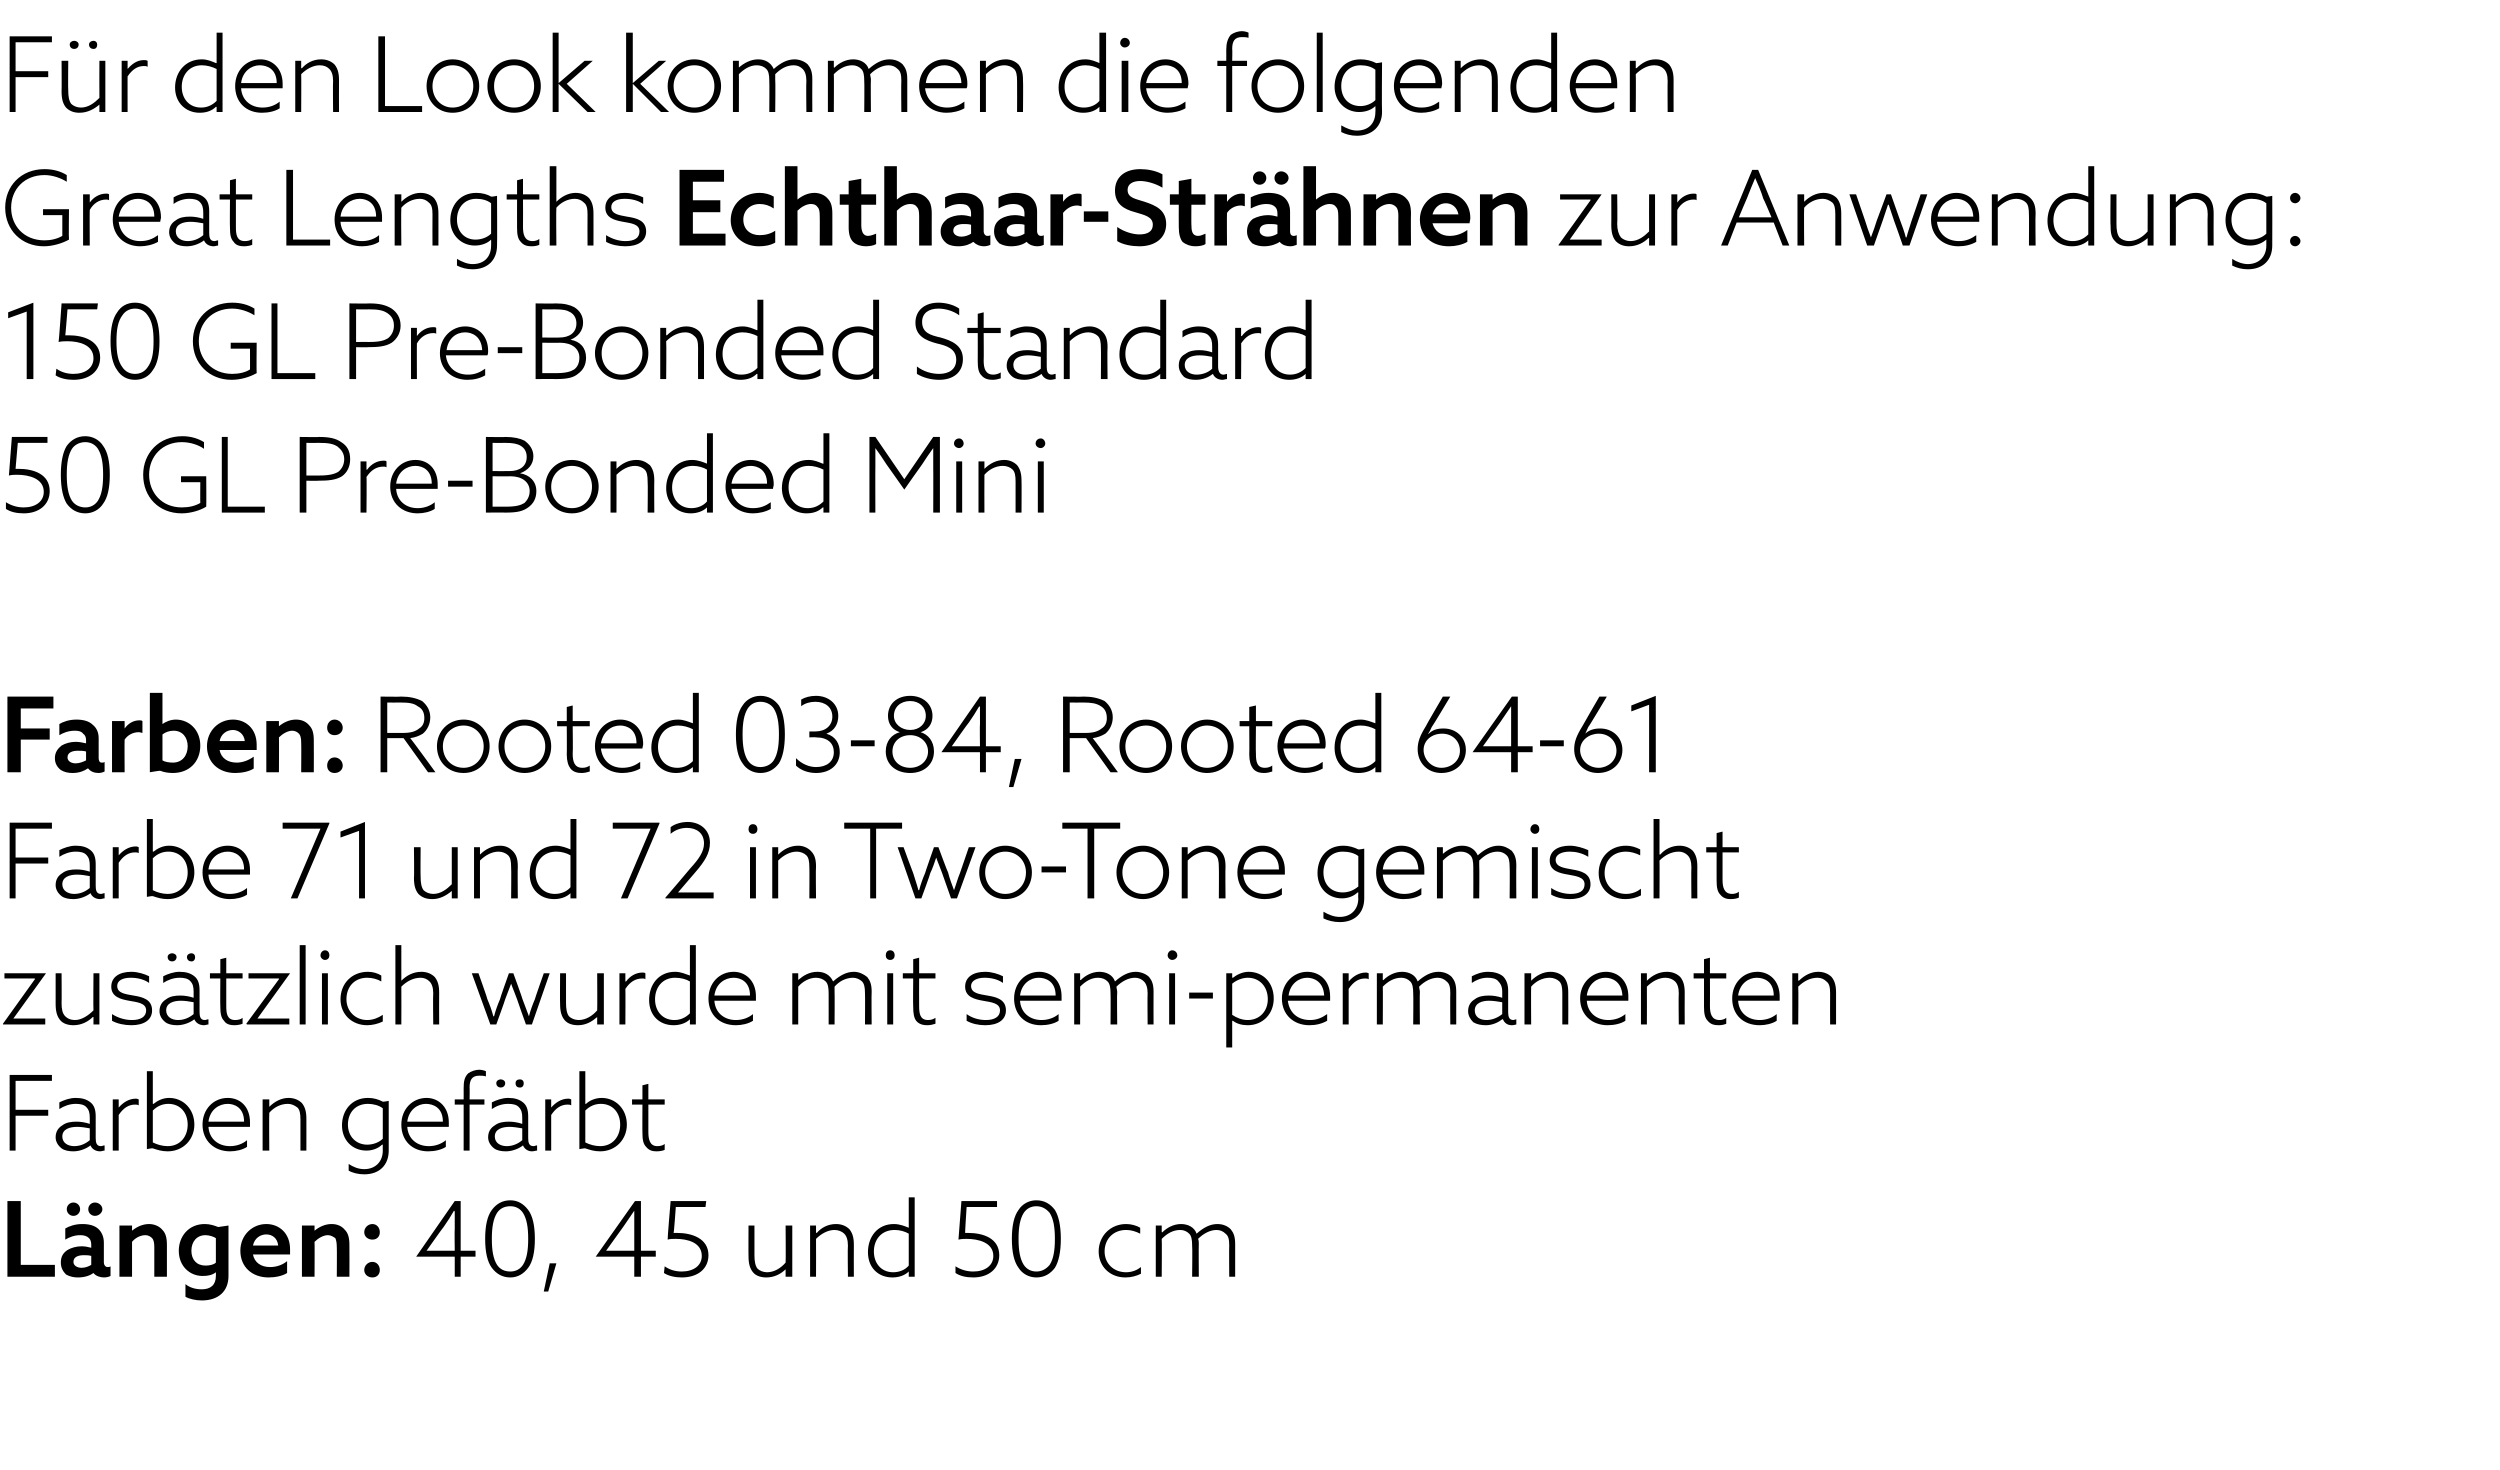 <?xml version="1.0" standalone="no"?><!DOCTYPE svg PUBLIC "-//W3C//DTD SVG 1.1//EN" "http://www.w3.org/Graphics/SVG/1.1/DTD/svg11.dtd"><svg xmlns="http://www.w3.org/2000/svg" version="1.1" width="337px" height="198.2px" viewBox="0 -4 337 198.2" style="top:-4px">  <desc>F r den Look kommen die folgenden Great Lengths Echthaar Str hnen zur Anwendung: 150 GL Pre Bonded Standard 50 GL Pre...</desc>  <defs/>  <g id="Polygon21324">    <path d="M 1 157.9 L 2.8 157.9 L 2.8 166.5 L 7.4 166.5 L 7.4 168.1 L 1 168.1 L 1 157.9 Z M 8.9 167.8 C 8.5 167.4 8.2 166.9 8.2 166.2 C 8.2 165.4 8.5 164.9 9.1 164.5 C 9.6 164.2 10.3 164 11 164 C 11.5 164 11.9 164.1 12.3 164.2 C 12.3 164.2 12.3 163.8 12.3 163.8 C 12.3 163.4 12.2 163.1 12 162.9 C 11.7 162.6 11.3 162.5 10.8 162.5 C 10 162.5 9.3 162.8 8.8 163.1 C 8.8 163.1 8.8 161.6 8.8 161.6 C 9.3 161.3 10.1 161 11.1 161 C 12 161 12.8 161.2 13.3 161.7 C 13.7 162.1 14 162.7 14 163.5 C 14 163.5 14 166.2 14 166.2 C 14 166.5 14.2 166.8 14.5 166.8 C 14.6 166.8 14.8 166.8 14.9 166.7 C 14.9 166.7 14.9 168 14.9 168 C 14.7 168.1 14.4 168.2 14 168.2 C 13.5 168.2 12.9 168 12.6 167.6 C 12.6 167.6 12.6 167.6 12.6 167.6 C 12.2 167.9 11.5 168.2 10.5 168.2 C 10 168.2 9.4 168.1 8.9 167.8 Z M 12.3 166.5 C 12.3 166.5 12.3 165.3 12.3 165.3 C 12 165.2 11.6 165.2 11.3 165.2 C 10.6 165.2 9.9 165.4 9.9 166.1 C 9.9 166.6 10.4 166.9 11 166.9 C 11.5 166.9 12 166.7 12.3 166.5 Z M 12.8 158.1 C 13.3 158.1 13.8 158.5 13.8 159 C 13.8 159.5 13.3 159.9 12.8 159.9 C 12.3 159.9 11.9 159.5 11.9 159 C 11.9 158.5 12.3 158.1 12.8 158.1 Z M 9.9 158.1 C 10.4 158.1 10.8 158.5 10.8 159 C 10.8 159.5 10.4 159.9 9.9 159.9 C 9.4 159.9 9 159.5 9 159 C 9 158.5 9.4 158.1 9.9 158.1 Z M 16.1 161.2 L 17.8 161.2 L 17.8 161.9 C 17.8 161.9 17.82 161.94 17.8 161.9 C 18.4 161.4 19.2 161 20.1 161 C 20.8 161 21.5 161.3 21.9 161.8 C 22.3 162.2 22.5 162.8 22.5 163.8 C 22.5 163.79 22.5 168.1 22.5 168.1 L 20.8 168.1 C 20.8 168.1 20.8 164.08 20.8 164.1 C 20.8 163.5 20.7 163.1 20.5 162.9 C 20.3 162.7 20 162.5 19.6 162.5 C 18.9 162.5 18.2 162.9 17.8 163.4 C 17.81 163.4 17.8 168.1 17.8 168.1 L 16.1 168.1 L 16.1 161.2 Z M 25 169.1 C 25.6 169.6 26.4 169.8 27.2 169.8 C 28.4 169.8 29.1 169.2 29.1 168 C 29.12 168 29.1 167.6 29.1 167.6 C 29.1 167.6 29.09 167.54 29.1 167.5 C 28.6 167.9 28 168 27.3 168 C 25.6 168 24.1 166.7 24.1 164.6 C 24.1 162.7 25.4 161 27.6 161 C 28.3 161 28.9 161.2 29.4 161.4 C 29.36 161.42 30.8 161.2 30.8 161.2 C 30.8 161.2 30.81 167.99 30.8 168 C 30.8 170.1 29.4 171.3 27.2 171.3 C 26.4 171.3 25.5 171.1 25 170.8 C 25 170.8 25 169.1 25 169.1 Z M 27.7 166.6 C 28.2 166.6 28.8 166.5 29.1 166.2 C 29.1 166.2 29.1 162.9 29.1 162.9 C 28.8 162.7 28.2 162.5 27.7 162.5 C 26.5 162.5 25.8 163.4 25.8 164.6 C 25.8 165.8 26.5 166.6 27.7 166.6 Z M 34.1 165.1 C 34.3 166.2 35.2 166.8 36.4 166.8 C 37.3 166.8 38.1 166.5 38.7 166 C 38.7 166 38.7 167.6 38.7 167.6 C 38.1 168 37.1 168.2 36.2 168.2 C 34 168.2 32.4 166.8 32.4 164.6 C 32.4 162.5 34 161 35.9 161 C 37.6 161 39.1 162.2 39.1 164.4 C 39.1 164.6 39.1 164.9 39.1 165.1 C 39.1 165.1 34.1 165.1 34.1 165.1 Z M 34.1 163.9 C 34.1 163.9 37.5 163.9 37.5 163.9 C 37.4 162.9 36.7 162.4 35.9 162.4 C 35.1 162.4 34.3 162.9 34.1 163.9 Z M 40.7 161.2 L 42.4 161.2 L 42.4 161.9 C 42.4 161.9 42.45 161.94 42.4 161.9 C 43 161.4 43.8 161 44.7 161 C 45.5 161 46.1 161.3 46.5 161.8 C 46.9 162.2 47.1 162.8 47.1 163.8 C 47.12 163.79 47.1 168.1 47.1 168.1 L 45.4 168.1 C 45.4 168.1 45.43 164.08 45.4 164.1 C 45.4 163.5 45.3 163.1 45.2 162.9 C 44.9 162.7 44.6 162.5 44.2 162.5 C 43.6 162.5 42.9 162.9 42.4 163.4 C 42.43 163.4 42.4 168.1 42.4 168.1 L 40.7 168.1 L 40.7 161.2 Z M 50.2 166.1 C 50.8 166.1 51.2 166.6 51.2 167.2 C 51.2 167.8 50.8 168.2 50.2 168.2 C 49.6 168.2 49.1 167.8 49.1 167.2 C 49.1 166.6 49.6 166.1 50.2 166.1 Z M 50.2 161 C 50.8 161 51.2 161.5 51.2 162.1 C 51.2 162.7 50.8 163.1 50.2 163.1 C 49.6 163.1 49.1 162.7 49.1 162.1 C 49.1 161.5 49.6 161 50.2 161 Z M 56.1 165.4 L 61.3 157.9 L 62.1 157.9 L 62.1 164.6 L 64.1 164.6 L 64.1 165.4 L 62.1 165.4 L 62.1 168.1 L 61.3 168.1 L 61.3 165.4 L 56.1 165.4 L 56.1 165.4 Z M 57.5 164.6 L 61.3 164.6 C 61.3 164.6 61.26 161.62 61.3 161.6 C 61.3 160.8 61.3 160 61.3 159.3 C 61.3 159.3 61.2 159.2 61.2 159.2 C 60.8 159.9 60.3 160.7 59.8 161.4 C 59.77 161.38 57.5 164.6 57.5 164.6 L 57.5 164.6 Z M 66.3 159.1 C 66.9 158.3 67.7 157.8 68.8 157.8 C 69.8 157.8 70.6 158.3 71.2 159.1 C 71.8 159.9 72.1 161.2 72.1 163 C 72.1 164.8 71.8 166.1 71.2 166.9 C 70.6 167.7 69.8 168.2 68.8 168.2 C 67.7 168.2 66.9 167.7 66.3 166.9 C 65.7 166.1 65.4 164.8 65.4 163 C 65.4 161.2 65.7 159.9 66.3 159.1 Z M 67 166.5 C 67.4 167.1 68 167.4 68.8 167.4 C 69.5 167.4 70.1 167.1 70.5 166.5 C 71 165.7 71.2 164.6 71.2 163 C 71.2 161.4 71 160.3 70.5 159.5 C 70.1 158.9 69.5 158.6 68.8 158.6 C 68 158.6 67.4 158.9 67 159.5 C 66.5 160.3 66.3 161.4 66.3 163 C 66.3 164.6 66.5 165.7 67 166.5 Z M 74.1 166.3 L 75 166.3 L 73.9 170.1 L 73.3 170.1 L 74.1 166.3 Z M 80.3 165.4 L 85.6 157.9 L 86.4 157.9 L 86.4 164.6 L 88.4 164.6 L 88.4 165.4 L 86.4 165.4 L 86.4 168.1 L 85.5 168.1 L 85.5 165.4 L 80.3 165.4 L 80.3 165.4 Z M 81.7 164.6 L 85.5 164.6 C 85.5 164.6 85.51 161.62 85.5 161.6 C 85.5 160.8 85.5 160 85.5 159.3 C 85.5 159.3 85.5 159.2 85.5 159.2 C 85 159.9 84.5 160.7 84 161.4 C 84.01 161.38 81.7 164.6 81.7 164.6 L 81.7 164.6 Z M 89.6 166.7 C 90.3 167.2 91.1 167.4 91.9 167.4 C 93.5 167.4 94.6 166.6 94.6 165.3 C 94.6 163.5 92.7 163 91.1 163 C 90.7 163 90.3 163 90 163.1 C 89.96 163.06 90.4 157.9 90.4 157.9 L 95.2 157.9 L 95.1 158.7 L 91.1 158.7 C 91.1 158.7 90.85 162.24 90.8 162.2 C 91 162.2 91.1 162.2 91.3 162.2 C 93.2 162.2 95.5 162.9 95.5 165.2 C 95.5 167 94.1 168.2 91.9 168.2 C 91 168.2 90.1 168 89.5 167.6 C 89.5 167.6 89.6 166.7 89.6 166.7 Z M 105.9 167.1 C 105.3 167.7 104.4 168.2 103.3 168.2 C 102.6 168.2 101.9 168 101.5 167.5 C 101.1 167 100.9 166.4 100.9 165.3 C 100.88 165.34 100.9 161.2 100.9 161.2 L 101.7 161.2 C 101.7 161.2 101.71 165.19 101.7 165.2 C 101.7 166 101.8 166.6 102.1 167 C 102.4 167.3 102.9 167.5 103.4 167.5 C 104.4 167.5 105.3 166.9 105.9 166.2 C 105.94 166.2 105.9 161.2 105.9 161.2 L 106.8 161.2 L 106.8 168.1 L 105.9 168.1 L 105.9 167.1 C 105.9 167.1 105.91 167.08 105.9 167.1 Z M 109.2 161.2 L 110 161.2 L 110 162.2 C 110 162.2 110.05 162.16 110.1 162.2 C 110.7 161.5 111.6 161 112.7 161 C 113.5 161 114.1 161.3 114.5 161.7 C 114.9 162.2 115.1 162.8 115.1 163.8 C 115.08 163.79 115.1 168.1 115.1 168.1 L 114.3 168.1 C 114.3 168.1 114.25 163.94 114.3 163.9 C 114.3 163.1 114.1 162.6 113.8 162.3 C 113.5 162 113 161.8 112.5 161.8 C 111.6 161.8 110.7 162.3 110 163 C 110.02 163.03 110 168.1 110 168.1 L 109.2 168.1 L 109.2 161.2 Z M 122.5 167.4 C 122 167.9 121.2 168.2 120.3 168.2 C 118.4 168.2 117 166.9 117 164.8 C 117 162.7 118.3 161 120.5 161 C 121.3 161 122 161.3 122.5 161.5 C 122.49 161.52 122.5 161.5 122.5 161.5 L 122.5 157.4 L 123.3 157.4 L 123.3 168.1 L 122.5 168.1 L 122.5 167.4 C 122.5 167.4 122.49 167.42 122.5 167.4 Z M 122.5 162.3 C 122 162 121.3 161.8 120.6 161.8 C 118.8 161.8 117.8 163.1 117.8 164.7 C 117.8 166.3 118.8 167.5 120.4 167.5 C 121.2 167.5 122 167.2 122.5 166.6 C 122.5 166.6 122.5 162.3 122.5 162.3 Z M 128.8 166.7 C 129.6 167.2 130.4 167.4 131.2 167.4 C 132.8 167.4 133.9 166.6 133.9 165.3 C 133.9 163.5 131.9 163 130.3 163 C 130 163 129.6 163 129.2 163.1 C 129.19 163.06 129.6 157.9 129.6 157.9 L 134.4 157.9 L 134.4 158.7 L 130.3 158.7 C 130.3 158.7 130.07 162.24 130.1 162.2 C 130.2 162.2 130.4 162.2 130.5 162.2 C 132.5 162.2 134.7 162.9 134.7 165.2 C 134.7 167 133.3 168.2 131.2 168.2 C 130.2 168.2 129.4 168 128.8 167.6 C 128.8 167.6 128.8 166.7 128.8 166.7 Z M 137.3 159.1 C 137.8 158.3 138.7 157.8 139.7 157.8 C 140.8 157.8 141.6 158.3 142.2 159.1 C 142.7 159.9 143 161.2 143 163 C 143 164.8 142.7 166.1 142.2 166.9 C 141.6 167.7 140.8 168.2 139.7 168.2 C 138.7 168.2 137.8 167.7 137.3 166.9 C 136.7 166.1 136.4 164.8 136.4 163 C 136.4 161.2 136.7 159.9 137.3 159.1 Z M 138 166.5 C 138.4 167.1 139 167.4 139.7 167.4 C 140.4 167.4 141 167.1 141.5 166.5 C 142 165.7 142.2 164.6 142.2 163 C 142.2 161.4 142 160.3 141.5 159.5 C 141 158.9 140.4 158.6 139.7 158.6 C 139 158.6 138.4 158.9 138 159.5 C 137.5 160.3 137.3 161.4 137.3 163 C 137.3 164.6 137.5 165.7 138 166.5 Z M 153.8 167.7 C 153.2 168 152.5 168.2 151.7 168.2 C 149.6 168.2 148.1 166.7 148.1 164.7 C 148.1 162.6 149.7 161 151.8 161 C 152.5 161 153.2 161.2 153.7 161.5 C 153.7 161.5 153.7 162.3 153.7 162.3 C 153.1 162 152.5 161.8 151.8 161.8 C 150.1 161.8 148.9 163 148.9 164.7 C 148.9 166.3 150.1 167.5 151.8 167.5 C 152.6 167.5 153.3 167.2 153.8 166.8 C 153.8 166.8 153.8 167.7 153.8 167.7 Z M 165.7 163.9 C 165.7 163.1 165.6 162.6 165.2 162.3 C 164.9 162 164.5 161.8 164 161.8 C 163.1 161.8 162.2 162.3 161.5 163 C 161.6 163.2 161.6 163.5 161.6 163.7 C 161.57 163.75 161.6 168.1 161.6 168.1 L 160.7 168.1 C 160.7 168.1 160.75 163.89 160.7 163.9 C 160.7 163.1 160.6 162.6 160.3 162.3 C 160 162 159.6 161.8 159.1 161.8 C 158.1 161.8 157.3 162.3 156.6 163 C 156.64 162.98 156.6 168.1 156.6 168.1 L 155.8 168.1 L 155.8 161.2 L 156.6 161.2 L 156.6 162.1 C 156.6 162.1 156.67 162.14 156.7 162.1 C 157.3 161.5 158.2 161 159.2 161 C 160.1 161 161 161.4 161.3 162.3 C 162.2 161.5 163.1 161 164.1 161 C 164.9 161 165.5 161.3 165.9 161.7 C 166.3 162.2 166.5 162.7 166.5 163.7 C 166.5 163.75 166.5 168.1 166.5 168.1 L 165.7 168.1 C 165.7 168.1 165.67 163.89 165.7 163.9 Z " stroke="none" fill="#000"/>  </g>  <g id="Polygon21323">    <path d="M 1.3 140.9 L 7 140.9 L 7 141.7 L 2.1 141.7 L 2.1 145.6 L 6.5 145.6 L 6.5 146.4 L 2.1 146.4 L 2.1 151.1 L 1.3 151.1 L 1.3 140.9 Z M 12.2 150.4 C 11.7 150.8 10.8 151.2 9.9 151.2 C 9.3 151.2 8.7 151.1 8.3 150.8 C 7.8 150.4 7.5 149.9 7.5 149.3 C 7.5 148.5 7.9 148 8.4 147.7 C 8.9 147.3 9.6 147.2 10.3 147.2 C 10.9 147.2 11.5 147.3 12.1 147.5 C 12.1 147.5 12.1 146.7 12.1 146.7 C 12.1 146 12 145.6 11.6 145.2 C 11.3 144.9 10.8 144.8 10.2 144.8 C 9.4 144.8 8.6 145.1 8 145.5 C 8 145.5 8 144.6 8 144.6 C 8.6 144.3 9.4 144 10.2 144 C 11.1 144 11.7 144.2 12.2 144.6 C 12.7 145 12.9 145.6 12.9 146.5 C 12.9 146.5 12.9 149.4 12.9 149.4 C 12.9 150 13 150.5 13.6 150.5 C 13.8 150.5 13.9 150.4 14.1 150.4 C 14.1 150.4 14.1 151.1 14.1 151.1 C 13.9 151.1 13.7 151.2 13.5 151.2 C 12.9 151.2 12.4 150.9 12.2 150.4 C 12.2 150.4 12.2 150.4 12.2 150.4 Z M 12.1 148.1 C 11.6 148 10.9 147.9 10.4 147.9 C 9.4 147.9 8.4 148.2 8.4 149.2 C 8.4 150.1 9.2 150.5 10 150.5 C 10.8 150.5 11.5 150.2 12.1 149.7 C 12.1 149.7 12.1 148.1 12.1 148.1 Z M 15.2 144.2 L 16 144.2 L 16 145.3 C 16 145.3 16.03 145.32 16 145.3 C 16.6 144.6 17.4 144.1 18.3 144.1 C 18.4 144.1 18.5 144.1 18.7 144.2 C 18.7 144.2 18.7 145 18.7 145 C 18.5 144.9 18.4 144.9 18.2 144.9 C 17.3 144.9 16.6 145.4 16 146.3 C 16 146.26 16 151.1 16 151.1 L 15.2 151.1 L 15.2 144.2 Z M 19.8 140.4 L 20.6 140.4 L 20.6 144.8 C 20.6 144.8 20.66 144.8 20.7 144.8 C 21.2 144.4 21.9 144 22.8 144 C 24.7 144 26.2 145.5 26.2 147.6 C 26.2 149.6 24.7 151.2 22.6 151.2 C 21.8 151.2 21.2 151 20.6 150.8 C 20.61 150.75 19.8 150.9 19.8 150.9 L 19.8 140.4 Z M 22.6 150.5 C 24.3 150.5 25.3 149.2 25.3 147.6 C 25.3 146 24.3 144.8 22.7 144.8 C 21.9 144.8 21.2 145.1 20.6 145.7 C 20.6 145.7 20.6 150 20.6 150 C 21.2 150.3 21.9 150.5 22.6 150.5 Z M 28.1 147.9 C 28.2 149.5 29.4 150.5 31 150.5 C 31.9 150.5 32.7 150.2 33.3 149.7 C 33.3 149.7 33.3 150.6 33.3 150.6 C 32.7 151 31.8 151.2 31 151.2 C 28.9 151.2 27.3 149.8 27.3 147.6 C 27.3 145.5 28.8 144 30.7 144 C 32.4 144 33.7 145.2 33.7 147.3 C 33.7 147.5 33.7 147.7 33.7 147.9 C 33.7 147.9 28.1 147.9 28.1 147.9 Z M 32.9 147.2 C 32.9 145.3 31.6 144.8 30.7 144.8 C 29.5 144.8 28.3 145.6 28.1 147.2 C 28.1 147.2 32.9 147.2 32.9 147.2 Z M 35.4 144.2 L 36.3 144.2 L 36.3 145.2 C 36.3 145.2 36.29 145.16 36.3 145.2 C 37 144.5 37.9 144 38.9 144 C 39.7 144 40.3 144.3 40.7 144.7 C 41.1 145.2 41.3 145.8 41.3 146.8 C 41.31 146.79 41.3 151.1 41.3 151.1 L 40.5 151.1 C 40.5 151.1 40.49 146.94 40.5 146.9 C 40.5 146.1 40.4 145.6 40.1 145.3 C 39.7 145 39.3 144.8 38.8 144.8 C 37.8 144.8 36.9 145.3 36.3 146 C 36.26 146.03 36.3 151.1 36.3 151.1 L 35.4 151.1 L 35.4 144.2 Z M 47 152.9 C 47.6 153.3 48.3 153.6 49.1 153.6 C 50.6 153.6 51.6 152.6 51.6 151.1 C 51.58 151.09 51.6 150.3 51.6 150.3 C 51.6 150.3 51.55 150.32 51.5 150.3 C 51 150.8 50.2 151.1 49.4 151.1 C 47.5 151.1 46.1 149.7 46.1 147.7 C 46.1 145.7 47.4 144 49.6 144 C 50.4 144 51 144.2 51.6 144.5 C 51.6 144.55 52.4 144.4 52.4 144.4 C 52.4 144.4 52.4 151.07 52.4 151.1 C 52.4 153 51.2 154.3 49.1 154.3 C 48.3 154.3 47.5 154.1 47 153.8 C 47 153.8 47 152.9 47 152.9 Z M 51.6 145.4 C 51.1 145 50.3 144.8 49.6 144.8 C 47.9 144.8 46.9 146 46.9 147.6 C 46.9 149.2 48 150.3 49.5 150.3 C 50.3 150.3 51.1 150 51.6 149.5 C 51.6 149.5 51.6 145.4 51.6 145.4 Z M 54.9 147.9 C 55 149.5 56.2 150.5 57.8 150.5 C 58.7 150.5 59.5 150.2 60.1 149.7 C 60.1 149.7 60.1 150.6 60.1 150.6 C 59.5 151 58.6 151.2 57.7 151.2 C 55.6 151.2 54.1 149.8 54.1 147.6 C 54.1 145.5 55.6 144 57.5 144 C 59.1 144 60.5 145.2 60.5 147.3 C 60.5 147.5 60.5 147.7 60.5 147.9 C 60.5 147.9 54.9 147.9 54.9 147.9 Z M 59.7 147.2 C 59.7 145.3 58.4 144.8 57.4 144.8 C 56.3 144.8 55.1 145.6 54.9 147.2 C 54.9 147.2 59.7 147.2 59.7 147.2 Z M 62.5 144.9 L 61.3 144.9 L 61.3 144.2 L 62.5 144.2 C 62.5 144.2 62.51 142.69 62.5 142.7 C 62.5 141.8 62.6 141.2 63.1 140.7 C 63.5 140.4 64.1 140.2 64.6 140.2 C 64.9 140.2 65.3 140.3 65.5 140.4 C 65.5 140.4 65.5 141.1 65.5 141.1 C 65.2 141 64.9 141 64.6 141 C 63.6 141 63.3 141.6 63.3 142.6 C 63.33 142.58 63.3 144.2 63.3 144.2 L 65.3 144.2 L 65.3 144.9 L 63.3 144.9 L 63.3 151.1 L 62.5 151.1 L 62.5 144.9 Z M 70.5 150.4 C 70 150.8 69.1 151.2 68.2 151.2 C 67.6 151.2 67 151.1 66.6 150.8 C 66.1 150.4 65.8 149.9 65.8 149.3 C 65.8 148.5 66.2 148 66.7 147.7 C 67.2 147.3 67.9 147.2 68.6 147.2 C 69.2 147.2 69.8 147.3 70.4 147.5 C 70.4 147.5 70.4 146.7 70.4 146.7 C 70.4 146 70.3 145.6 69.9 145.2 C 69.6 144.9 69.1 144.8 68.5 144.8 C 67.6 144.8 66.9 145.1 66.3 145.5 C 66.3 145.5 66.3 144.6 66.3 144.6 C 66.9 144.3 67.7 144 68.5 144 C 69.4 144 70 144.2 70.5 144.6 C 71 145 71.2 145.6 71.2 146.5 C 71.2 146.5 71.2 149.4 71.2 149.4 C 71.2 150 71.3 150.5 71.9 150.5 C 72.1 150.5 72.2 150.4 72.4 150.4 C 72.4 150.4 72.4 151.1 72.4 151.1 C 72.2 151.1 72 151.2 71.7 151.2 C 71.2 151.2 70.7 150.9 70.5 150.4 C 70.5 150.4 70.5 150.4 70.5 150.4 Z M 70.4 148.1 C 69.8 148 69.2 147.9 68.7 147.9 C 67.7 147.9 66.7 148.2 66.7 149.2 C 66.7 150.1 67.5 150.5 68.3 150.5 C 69.1 150.5 69.8 150.2 70.4 149.7 C 70.4 149.7 70.4 148.1 70.4 148.1 Z M 69.5 142 C 69.5 141.7 69.7 141.5 70.1 141.5 C 70.4 141.5 70.6 141.7 70.6 142 C 70.6 142.4 70.4 142.6 70.1 142.6 C 69.7 142.6 69.5 142.4 69.5 142 Z M 66.9 142 C 66.9 141.7 67.2 141.5 67.5 141.5 C 67.8 141.5 68.1 141.7 68.1 142 C 68.1 142.4 67.8 142.6 67.5 142.6 C 67.2 142.6 66.9 142.4 66.9 142 Z M 73.5 144.2 L 74.3 144.2 L 74.3 145.3 C 74.3 145.3 74.32 145.32 74.3 145.3 C 74.9 144.6 75.7 144.1 76.6 144.1 C 76.7 144.1 76.8 144.1 77 144.2 C 77 144.2 77 145 77 145 C 76.8 144.9 76.7 144.9 76.5 144.9 C 75.6 144.9 74.9 145.4 74.3 146.3 C 74.3 146.26 74.3 151.1 74.3 151.1 L 73.5 151.1 L 73.5 144.2 Z M 78.1 140.4 L 78.9 140.4 L 78.9 144.8 C 78.9 144.8 78.96 144.8 79 144.8 C 79.4 144.4 80.2 144 81.1 144 C 83 144 84.5 145.5 84.5 147.6 C 84.5 149.6 83 151.2 80.9 151.2 C 80.1 151.2 79.5 151 78.9 150.8 C 78.9 150.75 78.1 150.9 78.1 150.9 L 78.1 140.4 Z M 80.9 150.5 C 82.6 150.5 83.6 149.2 83.6 147.6 C 83.6 146 82.6 144.8 81 144.8 C 80.2 144.8 79.5 145.1 78.9 145.7 C 78.9 145.7 78.9 150 78.9 150 C 79.5 150.3 80.2 150.5 80.9 150.5 Z M 89.6 151 C 89.4 151.1 89 151.2 88.5 151.2 C 88 151.2 87.5 151.1 87.1 150.6 C 86.7 150.2 86.6 149.6 86.6 148.7 C 86.58 148.72 86.6 144.9 86.6 144.9 L 85.2 144.9 L 85.2 144.2 L 86.6 144.2 L 86.6 142.3 L 87.4 142.1 L 87.4 144.2 L 89.6 144.2 L 89.6 144.9 L 87.4 144.9 C 87.4 144.9 87.4 148.58 87.4 148.6 C 87.4 149.6 87.6 150.5 88.6 150.5 C 89 150.5 89.4 150.4 89.6 150.2 C 89.6 150.2 89.6 151 89.6 151 Z " stroke="none" fill="#000"/>  </g>  <g id="Polygon21322">    <path d="M 0.4 134.1 L 0.4 134 L 4.7 128 L 4.7 127.9 L 0.6 127.9 L 0.6 127.2 L 6.2 127.2 L 6.2 127.2 L 1.8 133.3 L 1.9 133.3 L 6.1 133.3 L 6.1 134.1 L 0.4 134.1 Z M 12.5 133.1 C 11.9 133.7 11 134.2 9.9 134.2 C 9.2 134.2 8.5 134 8.1 133.5 C 7.7 133 7.5 132.4 7.5 131.3 C 7.5 131.34 7.5 127.2 7.5 127.2 L 8.3 127.2 C 8.3 127.2 8.33 131.19 8.3 131.2 C 8.3 132 8.4 132.6 8.8 133 C 9.1 133.3 9.5 133.5 10.1 133.5 C 11 133.5 11.9 132.9 12.6 132.2 C 12.56 132.2 12.6 127.2 12.6 127.2 L 13.4 127.2 L 13.4 134.1 L 12.6 134.1 L 12.6 133.1 C 12.6 133.1 12.53 133.08 12.5 133.1 Z M 15.1 132.7 C 15.9 133.2 16.8 133.5 17.8 133.5 C 18.9 133.5 19.7 133.1 19.7 132.2 C 19.7 131.2 18.5 131.1 17.4 130.9 C 16.3 130.7 15 130.4 15 129 C 15 127.7 16.1 127 17.7 127 C 18.6 127 19.5 127.3 20.1 127.6 C 20.1 127.6 20.1 128.5 20.1 128.5 C 19.4 128 18.5 127.8 17.6 127.8 C 16.5 127.8 15.8 128.2 15.8 128.9 C 15.8 129.9 16.9 130 18 130.2 C 19.2 130.4 20.5 130.7 20.5 132.2 C 20.5 133.5 19.4 134.2 17.7 134.2 C 16.8 134.2 15.8 134 15.1 133.6 C 15.1 133.6 15.1 132.7 15.1 132.7 Z M 26.2 133.4 C 25.7 133.8 24.8 134.2 23.9 134.2 C 23.3 134.2 22.7 134.1 22.3 133.8 C 21.8 133.4 21.5 132.9 21.5 132.3 C 21.5 131.5 21.9 131 22.4 130.7 C 22.9 130.3 23.6 130.2 24.3 130.2 C 24.9 130.2 25.5 130.3 26.1 130.5 C 26.1 130.5 26.1 129.7 26.1 129.7 C 26.1 129 26 128.6 25.6 128.2 C 25.3 127.9 24.8 127.8 24.2 127.8 C 23.4 127.8 22.6 128.1 22 128.5 C 22 128.5 22 127.6 22 127.6 C 22.6 127.3 23.4 127 24.2 127 C 25.1 127 25.7 127.2 26.2 127.6 C 26.7 128 26.9 128.6 26.9 129.5 C 26.9 129.5 26.9 132.4 26.9 132.4 C 26.9 133 27 133.5 27.6 133.5 C 27.8 133.5 27.9 133.4 28.1 133.4 C 28.1 133.4 28.1 134.1 28.1 134.1 C 27.9 134.1 27.7 134.2 27.5 134.2 C 26.9 134.2 26.4 133.9 26.2 133.4 C 26.2 133.4 26.2 133.4 26.2 133.4 Z M 26.1 131.1 C 25.6 131 24.9 130.9 24.4 130.9 C 23.4 130.9 22.4 131.2 22.4 132.2 C 22.4 133.1 23.2 133.5 24 133.5 C 24.8 133.5 25.5 133.2 26.1 132.7 C 26.1 132.7 26.1 131.1 26.1 131.1 Z M 25.2 125 C 25.2 124.7 25.5 124.5 25.8 124.5 C 26.1 124.5 26.3 124.7 26.3 125 C 26.3 125.4 26.1 125.6 25.8 125.6 C 25.5 125.6 25.2 125.4 25.2 125 Z M 22.6 125 C 22.6 124.7 22.9 124.5 23.2 124.5 C 23.5 124.5 23.8 124.7 23.8 125 C 23.8 125.4 23.5 125.6 23.2 125.6 C 22.9 125.6 22.6 125.4 22.6 125 Z M 32.7 134 C 32.5 134.1 32 134.2 31.6 134.2 C 31.1 134.2 30.5 134.1 30.2 133.6 C 29.8 133.2 29.7 132.6 29.7 131.7 C 29.67 131.72 29.7 127.9 29.7 127.9 L 28.3 127.9 L 28.3 127.2 L 29.7 127.2 L 29.7 125.3 L 30.5 125.1 L 30.5 127.2 L 32.7 127.2 L 32.7 127.9 L 30.5 127.9 C 30.5 127.9 30.49 131.58 30.5 131.6 C 30.5 132.6 30.6 133.5 31.7 133.5 C 32.1 133.5 32.5 133.4 32.7 133.2 C 32.7 133.2 32.7 134 32.7 134 Z M 33.3 134.1 L 33.2 134 L 37.6 128 L 37.6 127.9 L 33.5 127.9 L 33.5 127.2 L 39.1 127.2 L 39.1 127.2 L 34.7 133.3 L 34.7 133.3 L 39 133.3 L 39 134.1 L 33.3 134.1 Z M 40.4 123.4 L 41.2 123.4 L 41.2 134.1 L 40.4 134.1 L 40.4 123.4 Z M 43.8 125.4 C 43.5 125.4 43.2 125.1 43.2 124.8 C 43.2 124.4 43.5 124.1 43.8 124.1 C 44.2 124.1 44.4 124.4 44.4 124.8 C 44.4 125.1 44.2 125.4 43.8 125.4 Z M 43.4 127.2 L 44.2 127.2 L 44.2 134.1 L 43.4 134.1 L 43.4 127.2 Z M 51.6 133.7 C 51 134 50.2 134.2 49.5 134.2 C 47.4 134.2 45.9 132.7 45.9 130.7 C 45.9 128.6 47.4 127 49.6 127 C 50.3 127 50.9 127.2 51.4 127.5 C 51.4 127.5 51.4 128.3 51.4 128.3 C 50.9 128 50.2 127.8 49.5 127.8 C 47.8 127.8 46.7 129 46.7 130.7 C 46.7 132.3 47.9 133.5 49.5 133.5 C 50.3 133.5 51 133.2 51.6 132.8 C 51.6 132.8 51.6 133.7 51.6 133.7 Z M 53.3 123.4 L 54.1 123.4 L 54.1 128.2 C 54.1 128.2 54.15 128.16 54.1 128.2 C 54.8 127.5 55.7 127 56.8 127 C 57.6 127 58.2 127.3 58.6 127.7 C 59 128.2 59.2 128.8 59.2 129.8 C 59.18 129.79 59.2 134.1 59.2 134.1 L 58.4 134.1 C 58.4 134.1 58.35 129.94 58.4 129.9 C 58.4 129.1 58.2 128.6 57.9 128.3 C 57.6 128 57.2 127.8 56.7 127.8 C 55.7 127.8 54.8 128.3 54.1 129 C 54.12 129.03 54.1 134.1 54.1 134.1 L 53.3 134.1 L 53.3 123.4 Z M 63.6 127.2 L 64.5 127.2 C 64.5 127.2 65.74 130.67 65.7 130.7 C 66 131.4 66.3 132.2 66.5 133 C 66.5 133 66.6 133 66.6 133 C 66.8 132.2 67.1 131.4 67.4 130.7 C 67.35 130.71 68.6 127.2 68.6 127.2 L 69.2 127.2 C 69.2 127.2 70.45 130.63 70.4 130.6 C 70.7 131.4 71 132.2 71.3 133 C 71.3 133 71.3 133 71.3 133 C 71.5 132.2 71.8 131.4 72.1 130.7 C 72.07 130.69 73.3 127.2 73.3 127.2 L 74.1 127.2 L 71.7 134.1 L 70.9 134.1 C 70.9 134.1 69.68 130.71 69.7 130.7 C 69.5 130.1 69.1 129.2 68.9 128.6 C 68.9 128.6 68.9 128.6 68.9 128.6 C 68.7 129.2 68.3 130.1 68.1 130.7 C 68.12 130.74 66.9 134.1 66.9 134.1 L 66.1 134.1 L 63.6 127.2 Z M 80.5 133.1 C 79.8 133.7 79 134.2 77.9 134.2 C 77.2 134.2 76.5 134 76.1 133.5 C 75.7 133 75.5 132.4 75.5 131.3 C 75.47 131.34 75.5 127.2 75.5 127.2 L 76.3 127.2 C 76.3 127.2 76.3 131.19 76.3 131.2 C 76.3 132 76.4 132.6 76.7 133 C 77 133.3 77.5 133.5 78 133.5 C 79 133.5 79.9 132.9 80.5 132.2 C 80.53 132.2 80.5 127.2 80.5 127.2 L 81.4 127.2 L 81.4 134.1 L 80.5 134.1 L 80.5 133.1 C 80.5 133.1 80.5 133.08 80.5 133.1 Z M 83.5 127.2 L 84.3 127.2 L 84.3 128.3 C 84.3 128.3 84.36 128.32 84.4 128.3 C 84.9 127.6 85.7 127.1 86.6 127.1 C 86.7 127.1 86.9 127.1 87 127.2 C 87 127.2 87 128 87 128 C 86.9 127.9 86.7 127.9 86.6 127.9 C 85.6 127.9 84.9 128.4 84.3 129.3 C 84.33 129.26 84.3 134.1 84.3 134.1 L 83.5 134.1 L 83.5 127.2 Z M 93 133.4 C 92.5 133.9 91.7 134.2 90.8 134.2 C 88.9 134.2 87.5 132.9 87.5 130.8 C 87.5 128.7 88.8 127 91 127 C 91.8 127 92.4 127.3 93 127.5 C 92.97 127.52 93 127.5 93 127.5 L 93 123.4 L 93.8 123.4 L 93.8 134.1 L 93 134.1 L 93 133.4 C 93 133.4 92.97 133.42 93 133.4 Z M 93 128.3 C 92.5 128 91.8 127.8 91 127.8 C 89.3 127.8 88.3 129.1 88.3 130.7 C 88.3 132.3 89.3 133.5 90.9 133.5 C 91.7 133.5 92.4 133.2 93 132.6 C 93 132.6 93 128.3 93 128.3 Z M 96.3 130.9 C 96.4 132.5 97.6 133.5 99.2 133.5 C 100.1 133.5 100.9 133.2 101.5 132.7 C 101.5 132.7 101.5 133.6 101.5 133.6 C 100.9 134 100 134.2 99.2 134.2 C 97 134.2 95.5 132.8 95.5 130.6 C 95.5 128.5 97 127 98.9 127 C 100.5 127 101.9 128.2 101.9 130.3 C 101.9 130.5 101.9 130.7 101.9 130.9 C 101.9 130.9 96.3 130.9 96.3 130.9 Z M 101.1 130.2 C 101.1 128.3 99.8 127.8 98.9 127.8 C 97.7 127.8 96.5 128.6 96.3 130.2 C 96.3 130.2 101.1 130.2 101.1 130.2 Z M 116.6 129.9 C 116.6 129.1 116.5 128.6 116.2 128.3 C 115.9 128 115.4 127.8 115 127.8 C 114 127.8 113.1 128.3 112.5 129 C 112.5 129.2 112.5 129.5 112.5 129.7 C 112.53 129.75 112.5 134.1 112.5 134.1 L 111.7 134.1 C 111.7 134.1 111.71 129.89 111.7 129.9 C 111.7 129.1 111.6 128.6 111.3 128.3 C 111 128 110.5 127.8 110 127.8 C 109.1 127.8 108.2 128.3 107.6 129 C 107.6 128.98 107.6 134.1 107.6 134.1 L 106.8 134.1 L 106.8 127.2 L 107.6 127.2 L 107.6 128.1 C 107.6 128.1 107.63 128.14 107.6 128.1 C 108.3 127.5 109.1 127 110.2 127 C 111.1 127 111.9 127.4 112.3 128.3 C 113.2 127.5 114.1 127 115.1 127 C 115.8 127 116.4 127.3 116.9 127.7 C 117.3 128.2 117.5 128.7 117.5 129.7 C 117.46 129.75 117.5 134.1 117.5 134.1 L 116.6 134.1 C 116.6 134.1 116.63 129.89 116.6 129.9 Z M 120 125.4 C 119.6 125.4 119.4 125.1 119.4 124.8 C 119.4 124.4 119.6 124.1 120 124.1 C 120.4 124.1 120.6 124.4 120.6 124.8 C 120.6 125.1 120.4 125.4 120 125.4 Z M 119.6 127.2 L 120.4 127.2 L 120.4 134.1 L 119.6 134.1 L 119.6 127.2 Z M 126.1 134 C 125.8 134.1 125.4 134.2 125 134.2 C 124.5 134.2 123.9 134.1 123.5 133.6 C 123.2 133.2 123.1 132.6 123.1 131.7 C 123.06 131.72 123.1 127.9 123.1 127.9 L 121.7 127.9 L 121.7 127.2 L 123.1 127.2 L 123.1 125.3 L 123.9 125.1 L 123.9 127.2 L 126.1 127.2 L 126.1 127.9 L 123.9 127.9 C 123.9 127.9 123.88 131.58 123.9 131.6 C 123.9 132.6 124 133.5 125.1 133.5 C 125.5 133.5 125.8 133.4 126.1 133.2 C 126.1 133.2 126.1 134 126.1 134 Z M 130.3 132.7 C 131 133.2 131.9 133.5 132.9 133.5 C 134 133.5 134.8 133.1 134.8 132.2 C 134.8 131.2 133.6 131.1 132.5 130.9 C 131.4 130.7 130.1 130.4 130.1 129 C 130.1 127.7 131.2 127 132.8 127 C 133.7 127 134.6 127.3 135.2 127.6 C 135.2 127.6 135.2 128.5 135.2 128.5 C 134.5 128 133.6 127.8 132.7 127.8 C 131.7 127.8 130.9 128.2 130.9 128.9 C 130.9 129.9 132 130 133.1 130.2 C 134.3 130.4 135.6 130.7 135.6 132.2 C 135.6 133.5 134.5 134.2 132.8 134.2 C 131.9 134.2 131 134 130.3 133.6 C 130.3 133.6 130.3 132.7 130.3 132.7 Z M 137.5 130.9 C 137.6 132.5 138.8 133.5 140.4 133.5 C 141.3 133.5 142.1 133.2 142.7 132.7 C 142.7 132.7 142.7 133.6 142.7 133.6 C 142.1 134 141.2 134.2 140.3 134.2 C 138.2 134.2 136.7 132.8 136.7 130.6 C 136.7 128.5 138.2 127 140.1 127 C 141.7 127 143.1 128.2 143.1 130.3 C 143.1 130.5 143.1 130.7 143.1 130.9 C 143.1 130.9 137.5 130.9 137.5 130.9 Z M 142.3 130.2 C 142.3 128.3 141 127.8 140 127.8 C 138.9 127.8 137.7 128.6 137.5 130.2 C 137.5 130.2 142.3 130.2 142.3 130.2 Z M 154.7 129.9 C 154.7 129.1 154.5 128.6 154.2 128.3 C 153.9 128 153.5 127.8 153 127.8 C 152.1 127.8 151.2 128.3 150.5 129 C 150.5 129.2 150.6 129.5 150.6 129.7 C 150.55 129.75 150.6 134.1 150.6 134.1 L 149.7 134.1 C 149.7 134.1 149.73 129.89 149.7 129.9 C 149.7 129.1 149.6 128.6 149.3 128.3 C 149 128 148.6 127.8 148 127.8 C 147.1 127.8 146.3 128.3 145.6 129 C 145.62 128.98 145.6 134.1 145.6 134.1 L 144.8 134.1 L 144.8 127.2 L 145.6 127.2 L 145.6 128.1 C 145.6 128.1 145.65 128.14 145.7 128.1 C 146.3 127.5 147.2 127 148.2 127 C 149.1 127 150 127.4 150.3 128.3 C 151.2 127.5 152.1 127 153.1 127 C 153.8 127 154.5 127.3 154.9 127.7 C 155.3 128.2 155.5 128.7 155.5 129.7 C 155.48 129.75 155.5 134.1 155.5 134.1 L 154.7 134.1 C 154.7 134.1 154.66 129.89 154.7 129.9 Z M 158 125.4 C 157.7 125.4 157.4 125.1 157.4 124.8 C 157.4 124.4 157.7 124.1 158 124.1 C 158.4 124.1 158.7 124.4 158.7 124.8 C 158.7 125.1 158.4 125.4 158 125.4 Z M 157.6 127.2 L 158.4 127.2 L 158.4 134.1 L 157.6 134.1 L 157.6 127.2 Z M 160.3 129.8 L 163.5 129.8 L 163.5 130.6 L 160.3 130.6 L 160.3 129.8 Z M 166.1 137.2 L 165.3 137.2 L 165.3 127.2 L 166.1 127.2 L 166.1 127.8 C 166.1 127.8 166.18 127.79 166.2 127.8 C 166.7 127.4 167.5 127 168.3 127 C 170.3 127 171.7 128.5 171.7 130.6 C 171.7 132.7 170.2 134.2 168.2 134.2 C 167.4 134.2 166.7 134 166.2 133.6 C 166.18 133.63 166.1 133.6 166.1 133.6 L 166.1 137.2 Z M 168.2 133.5 C 169.8 133.5 170.9 132.3 170.9 130.7 C 170.9 129 169.8 127.8 168.2 127.8 C 167.5 127.8 166.7 128.1 166.1 128.6 C 166.1 128.6 166.1 132.8 166.1 132.8 C 166.7 133.2 167.4 133.5 168.2 133.5 Z M 173.6 130.9 C 173.8 132.5 174.9 133.5 176.6 133.5 C 177.5 133.5 178.2 133.2 178.9 132.7 C 178.9 132.7 178.9 133.6 178.9 133.6 C 178.2 134 177.4 134.2 176.5 134.2 C 174.4 134.2 172.8 132.8 172.8 130.6 C 172.8 128.5 174.4 127 176.2 127 C 177.9 127 179.3 128.2 179.3 130.3 C 179.3 130.5 179.3 130.7 179.3 130.9 C 179.3 130.9 173.6 130.9 173.6 130.9 Z M 178.5 130.2 C 178.4 128.3 177.1 127.8 176.2 127.8 C 175.1 127.8 173.9 128.6 173.7 130.2 C 173.7 130.2 178.5 130.2 178.5 130.2 Z M 181 127.2 L 181.8 127.2 L 181.8 128.3 C 181.8 128.3 181.83 128.32 181.8 128.3 C 182.4 127.6 183.2 127.1 184.1 127.1 C 184.2 127.1 184.3 127.1 184.5 127.2 C 184.5 127.2 184.5 128 184.5 128 C 184.3 127.9 184.2 127.9 184 127.9 C 183.1 127.9 182.4 128.4 181.8 129.3 C 181.8 129.26 181.8 134.1 181.8 134.1 L 181 134.1 L 181 127.2 Z M 195.5 129.9 C 195.5 129.1 195.4 128.6 195 128.3 C 194.7 128 194.3 127.8 193.8 127.8 C 192.9 127.8 192 128.3 191.3 129 C 191.3 129.2 191.4 129.5 191.4 129.7 C 191.36 129.75 191.4 134.1 191.4 134.1 L 190.5 134.1 C 190.5 134.1 190.54 129.89 190.5 129.9 C 190.5 129.1 190.4 128.6 190.1 128.3 C 189.8 128 189.4 127.8 188.9 127.8 C 187.9 127.8 187.1 128.3 186.4 129 C 186.43 128.98 186.4 134.1 186.4 134.1 L 185.6 134.1 L 185.6 127.2 L 186.4 127.2 L 186.4 128.1 C 186.4 128.1 186.46 128.14 186.5 128.1 C 187.1 127.5 188 127 189 127 C 189.9 127 190.8 127.4 191.1 128.3 C 192 127.5 192.9 127 193.9 127 C 194.7 127 195.3 127.3 195.7 127.7 C 196.1 128.2 196.3 128.7 196.3 129.7 C 196.29 129.75 196.3 134.1 196.3 134.1 L 195.5 134.1 C 195.5 134.1 195.47 129.89 195.5 129.9 Z M 202.5 133.4 C 202 133.8 201.2 134.2 200.3 134.2 C 199.7 134.2 199.1 134.1 198.6 133.8 C 198.2 133.4 197.9 132.9 197.9 132.3 C 197.9 131.5 198.3 131 198.8 130.7 C 199.3 130.3 200 130.2 200.7 130.2 C 201.3 130.2 201.9 130.3 202.5 130.5 C 202.5 130.5 202.5 129.7 202.5 129.7 C 202.5 129 202.3 128.6 201.9 128.2 C 201.6 127.9 201.1 127.8 200.5 127.8 C 199.7 127.8 199 128.1 198.4 128.5 C 198.4 128.5 198.4 127.6 198.4 127.6 C 199 127.3 199.7 127 200.6 127 C 201.4 127 202.1 127.2 202.6 127.6 C 203 128 203.3 128.6 203.3 129.5 C 203.3 129.5 203.3 132.4 203.3 132.4 C 203.3 133 203.4 133.5 204 133.5 C 204.1 133.5 204.3 133.4 204.4 133.4 C 204.4 133.4 204.4 134.1 204.4 134.1 C 204.3 134.1 204.1 134.2 203.8 134.2 C 203.2 134.2 202.8 133.9 202.6 133.4 C 202.6 133.4 202.5 133.4 202.5 133.4 Z M 202.5 131.1 C 201.9 131 201.3 130.9 200.7 130.9 C 199.8 130.9 198.8 131.2 198.8 132.2 C 198.8 133.1 199.5 133.5 200.4 133.5 C 201.1 133.5 201.9 133.2 202.5 132.7 C 202.5 132.7 202.5 131.1 202.5 131.1 Z M 205.5 127.2 L 206.4 127.2 L 206.4 128.2 C 206.4 128.2 206.4 128.16 206.4 128.2 C 207.1 127.5 208 127 209 127 C 209.8 127 210.4 127.3 210.8 127.7 C 211.2 128.2 211.4 128.8 211.4 129.8 C 211.42 129.79 211.4 134.1 211.4 134.1 L 210.6 134.1 C 210.6 134.1 210.6 129.94 210.6 129.9 C 210.6 129.1 210.5 128.6 210.2 128.3 C 209.9 128 209.4 127.8 208.9 127.8 C 207.9 127.8 207 128.3 206.4 129 C 206.37 129.03 206.4 134.1 206.4 134.1 L 205.5 134.1 L 205.5 127.2 Z M 213.9 130.9 C 214 132.5 215.2 133.5 216.8 133.5 C 217.7 133.5 218.5 133.2 219.1 132.7 C 219.1 132.7 219.1 133.6 219.1 133.6 C 218.5 134 217.6 134.2 216.7 134.2 C 214.6 134.2 213 132.8 213 130.6 C 213 128.5 214.6 127 216.5 127 C 218.1 127 219.5 128.2 219.5 130.3 C 219.5 130.5 219.5 130.7 219.5 130.9 C 219.5 130.9 213.9 130.9 213.9 130.9 Z M 218.7 130.2 C 218.6 128.3 217.3 127.8 216.4 127.8 C 215.3 127.8 214.1 128.6 213.9 130.2 C 213.9 130.2 218.7 130.2 218.7 130.2 Z M 221.2 127.2 L 222 127.2 L 222 128.2 C 222 128.2 222.05 128.16 222 128.2 C 222.7 127.5 223.6 127 224.7 127 C 225.5 127 226.1 127.3 226.5 127.7 C 226.9 128.2 227.1 128.8 227.1 129.8 C 227.08 129.79 227.1 134.1 227.1 134.1 L 226.3 134.1 C 226.3 134.1 226.25 129.94 226.3 129.9 C 226.3 129.1 226.1 128.6 225.8 128.3 C 225.5 128 225 127.8 224.5 127.8 C 223.6 127.8 222.7 128.3 222 129 C 222.02 129.03 222 134.1 222 134.1 L 221.2 134.1 L 221.2 127.2 Z M 232.7 134 C 232.5 134.1 232.1 134.2 231.7 134.2 C 231.1 134.2 230.6 134.1 230.2 133.6 C 229.8 133.2 229.7 132.6 229.7 131.7 C 229.7 131.72 229.7 127.9 229.7 127.9 L 228.3 127.9 L 228.3 127.2 L 229.7 127.2 L 229.7 125.3 L 230.5 125.1 L 230.5 127.2 L 232.7 127.2 L 232.7 127.9 L 230.5 127.9 C 230.5 127.9 230.52 131.58 230.5 131.6 C 230.5 132.6 230.7 133.5 231.8 133.5 C 232.1 133.5 232.5 133.4 232.7 133.2 C 232.7 133.2 232.7 134 232.7 134 Z M 234.3 130.9 C 234.4 132.5 235.6 133.5 237.2 133.5 C 238.1 133.5 238.9 133.2 239.5 132.7 C 239.5 132.7 239.5 133.6 239.5 133.6 C 238.9 134 238 134.2 237.2 134.2 C 235 134.2 233.5 132.8 233.5 130.6 C 233.5 128.5 235 127 236.9 127 C 238.5 127 239.9 128.2 239.9 130.3 C 239.9 130.5 239.9 130.7 239.9 130.9 C 239.9 130.9 234.3 130.9 234.3 130.9 Z M 239.1 130.2 C 239.1 128.3 237.8 127.8 236.8 127.8 C 235.7 127.8 234.5 128.6 234.3 130.2 C 234.3 130.2 239.1 130.2 239.1 130.2 Z M 241.6 127.2 L 242.4 127.2 L 242.4 128.2 C 242.4 128.2 242.48 128.16 242.5 128.2 C 243.2 127.5 244.1 127 245.1 127 C 245.9 127 246.5 127.3 246.9 127.7 C 247.3 128.2 247.5 128.8 247.5 129.8 C 247.5 129.79 247.5 134.1 247.5 134.1 L 246.7 134.1 C 246.7 134.1 246.68 129.94 246.7 129.9 C 246.7 129.1 246.6 128.6 246.2 128.3 C 245.9 128 245.5 127.8 245 127.8 C 244 127.8 243.1 128.3 242.4 129 C 242.45 129.03 242.4 134.1 242.4 134.1 L 241.6 134.1 L 241.6 127.2 Z " stroke="none" fill="#000"/>  </g>  <g id="Polygon21321">    <path d="M 1.3 106.9 L 7 106.9 L 7 107.7 L 2.1 107.7 L 2.1 111.6 L 6.5 111.6 L 6.5 112.4 L 2.1 112.4 L 2.1 117.1 L 1.3 117.1 L 1.3 106.9 Z M 12.2 116.4 C 11.7 116.8 10.8 117.2 9.9 117.2 C 9.3 117.2 8.7 117.1 8.3 116.8 C 7.8 116.4 7.5 115.9 7.5 115.3 C 7.5 114.5 7.9 114 8.4 113.7 C 8.9 113.3 9.6 113.2 10.3 113.2 C 10.9 113.2 11.5 113.3 12.1 113.5 C 12.1 113.5 12.1 112.7 12.1 112.7 C 12.1 112 12 111.6 11.6 111.2 C 11.3 110.9 10.8 110.8 10.2 110.8 C 9.4 110.8 8.6 111.1 8 111.5 C 8 111.5 8 110.6 8 110.6 C 8.6 110.3 9.4 110 10.2 110 C 11.1 110 11.7 110.2 12.2 110.6 C 12.7 111 12.9 111.6 12.9 112.5 C 12.9 112.5 12.9 115.4 12.9 115.4 C 12.9 116 13 116.5 13.6 116.5 C 13.8 116.5 13.9 116.4 14.1 116.4 C 14.1 116.4 14.1 117.1 14.1 117.1 C 13.9 117.1 13.7 117.2 13.5 117.2 C 12.9 117.2 12.4 116.9 12.2 116.4 C 12.2 116.4 12.2 116.4 12.2 116.4 Z M 12.1 114.1 C 11.6 114 10.9 113.9 10.4 113.9 C 9.4 113.9 8.4 114.2 8.4 115.2 C 8.4 116.1 9.2 116.5 10 116.5 C 10.8 116.5 11.5 116.2 12.1 115.7 C 12.1 115.7 12.1 114.1 12.1 114.1 Z M 15.2 110.2 L 16 110.2 L 16 111.3 C 16 111.3 16.03 111.32 16 111.3 C 16.6 110.6 17.4 110.1 18.3 110.1 C 18.4 110.1 18.5 110.1 18.7 110.2 C 18.7 110.2 18.7 111 18.7 111 C 18.5 110.9 18.4 110.9 18.2 110.9 C 17.3 110.9 16.6 111.4 16 112.3 C 16 112.26 16 117.1 16 117.1 L 15.2 117.1 L 15.2 110.2 Z M 19.8 106.4 L 20.6 106.4 L 20.6 110.8 C 20.6 110.8 20.66 110.8 20.7 110.8 C 21.2 110.4 21.9 110 22.8 110 C 24.7 110 26.2 111.5 26.2 113.6 C 26.2 115.6 24.7 117.2 22.6 117.2 C 21.8 117.2 21.2 117 20.6 116.8 C 20.61 116.75 19.8 116.9 19.8 116.9 L 19.8 106.4 Z M 22.6 116.5 C 24.3 116.5 25.3 115.2 25.3 113.6 C 25.3 112 24.3 110.8 22.7 110.8 C 21.9 110.8 21.2 111.1 20.6 111.7 C 20.6 111.7 20.6 116 20.6 116 C 21.2 116.3 21.9 116.5 22.6 116.5 Z M 28.1 113.9 C 28.2 115.5 29.4 116.5 31 116.5 C 31.9 116.5 32.7 116.2 33.3 115.7 C 33.3 115.7 33.3 116.6 33.3 116.6 C 32.7 117 31.8 117.2 31 117.2 C 28.9 117.2 27.3 115.8 27.3 113.6 C 27.3 111.5 28.8 110 30.7 110 C 32.4 110 33.7 111.2 33.7 113.3 C 33.7 113.5 33.7 113.7 33.7 113.9 C 33.7 113.9 28.1 113.9 28.1 113.9 Z M 32.9 113.2 C 32.9 111.3 31.6 110.8 30.7 110.8 C 29.5 110.8 28.3 111.6 28.1 113.2 C 28.1 113.2 32.9 113.2 32.9 113.2 Z M 43.2 107.7 L 38.1 107.7 L 38.1 106.9 L 44.4 106.9 L 44.4 107 L 40.1 117.1 L 39.2 117.1 L 43.2 107.7 Z M 48.4 108 L 45.9 108.9 L 45.9 108.1 L 49.2 106.8 L 49.2 117.1 L 48.4 117.1 L 48.4 108 Z M 60.9 116.1 C 60.2 116.7 59.3 117.2 58.3 117.2 C 57.5 117.2 56.9 117 56.4 116.5 C 56 116 55.8 115.4 55.8 114.3 C 55.85 114.34 55.8 110.2 55.8 110.2 L 56.7 110.2 C 56.7 110.2 56.67 114.19 56.7 114.2 C 56.7 115 56.8 115.6 57.1 116 C 57.4 116.3 57.9 116.5 58.4 116.5 C 59.4 116.5 60.2 115.9 60.9 115.2 C 60.9 115.2 60.9 110.2 60.9 110.2 L 61.7 110.2 L 61.7 117.1 L 60.9 117.1 L 60.9 116.1 C 60.9 116.1 60.87 116.08 60.9 116.1 Z M 63.9 110.2 L 64.7 110.2 L 64.7 111.2 C 64.7 111.2 64.73 111.16 64.7 111.2 C 65.4 110.5 66.3 110 67.4 110 C 68.2 110 68.7 110.3 69.1 110.7 C 69.6 111.2 69.8 111.8 69.8 112.8 C 69.76 112.79 69.8 117.1 69.8 117.1 L 68.9 117.1 C 68.9 117.1 68.94 112.94 68.9 112.9 C 68.9 112.1 68.8 111.6 68.5 111.3 C 68.2 111 67.7 110.8 67.2 110.8 C 66.3 110.8 65.4 111.3 64.7 112 C 64.71 112.03 64.7 117.1 64.7 117.1 L 63.9 117.1 L 63.9 110.2 Z M 76.9 116.4 C 76.4 116.9 75.6 117.2 74.7 117.2 C 72.8 117.2 71.4 115.9 71.4 113.8 C 71.4 111.7 72.7 110 74.9 110 C 75.7 110 76.4 110.3 76.9 110.5 C 76.89 110.52 76.9 110.5 76.9 110.5 L 76.9 106.4 L 77.7 106.4 L 77.7 117.1 L 76.9 117.1 L 76.9 116.4 C 76.9 116.4 76.89 116.42 76.9 116.4 Z M 76.9 111.3 C 76.4 111 75.7 110.8 75 110.8 C 73.2 110.8 72.2 112.1 72.2 113.7 C 72.2 115.3 73.2 116.5 74.8 116.5 C 75.6 116.5 76.4 116.2 76.9 115.6 C 76.9 115.6 76.9 111.3 76.9 111.3 Z M 87.7 107.7 L 82.6 107.7 L 82.6 106.9 L 88.9 106.9 L 88.9 107 L 84.6 117.1 L 83.7 117.1 L 87.7 107.7 Z M 93.1 113 C 94.2 111.8 94.9 110.8 94.9 109.7 C 94.9 108.3 93.9 107.6 92.6 107.6 C 91.9 107.6 91.1 107.8 90.4 108.4 C 90.4 108.4 90.4 107.5 90.4 107.5 C 90.9 107.1 91.8 106.8 92.7 106.8 C 94.3 106.8 95.7 107.8 95.7 109.6 C 95.7 111 95 112.1 93.8 113.5 C 93.79 113.5 91.4 116.3 91.4 116.3 L 91.4 116.3 L 96.2 116.3 L 96.2 117.1 L 89.7 117.1 L 89.7 117 C 89.7 117 93.1 113.04 93.1 113 Z M 101.5 108.4 C 101.1 108.4 100.9 108.1 100.9 107.8 C 100.9 107.4 101.1 107.1 101.5 107.1 C 101.9 107.1 102.1 107.4 102.1 107.8 C 102.1 108.1 101.9 108.4 101.5 108.4 Z M 101.1 110.2 L 101.9 110.2 L 101.9 117.1 L 101.1 117.1 L 101.1 110.2 Z M 104.1 110.2 L 104.9 110.2 L 104.9 111.2 C 104.9 111.2 104.93 111.16 104.9 111.2 C 105.6 110.5 106.5 110 107.6 110 C 108.3 110 108.9 110.3 109.3 110.7 C 109.8 111.2 110 111.8 110 112.8 C 109.95 112.79 110 117.1 110 117.1 L 109.1 117.1 C 109.1 117.1 109.13 112.94 109.1 112.9 C 109.1 112.1 109 111.6 108.7 111.3 C 108.4 111 107.9 110.8 107.4 110.8 C 106.5 110.8 105.6 111.3 104.9 112 C 104.9 112.03 104.9 117.1 104.9 117.1 L 104.1 117.1 L 104.1 110.2 Z M 117.3 107.7 L 113.8 107.7 L 113.8 106.9 L 121.6 106.9 L 121.6 107.7 L 118.1 107.7 L 118.1 117.1 L 117.3 117.1 L 117.3 107.7 Z M 121 110.2 L 121.8 110.2 C 121.8 110.2 123.06 113.67 123.1 113.7 C 123.3 114.4 123.6 115.2 123.8 116 C 123.8 116 123.9 116 123.9 116 C 124.1 115.2 124.4 114.4 124.7 113.7 C 124.67 113.71 125.9 110.2 125.9 110.2 L 126.5 110.2 C 126.5 110.2 127.76 113.63 127.8 113.6 C 128 114.4 128.3 115.2 128.6 116 C 128.6 116 128.6 116 128.6 116 C 128.9 115.2 129.1 114.4 129.4 113.7 C 129.39 113.69 130.6 110.2 130.6 110.2 L 131.5 110.2 L 129 117.1 L 128.2 117.1 C 128.2 117.1 126.99 113.71 127 113.7 C 126.8 113.1 126.4 112.2 126.2 111.6 C 126.2 111.6 126.2 111.6 126.2 111.6 C 126 112.2 125.7 113.1 125.4 113.7 C 125.44 113.74 124.2 117.1 124.2 117.1 L 123.4 117.1 L 121 110.2 Z M 135.5 110 C 137.6 110 139.1 111.6 139.1 113.6 C 139.1 115.7 137.6 117.2 135.5 117.2 C 133.5 117.2 132 115.7 132 113.6 C 132 111.6 133.5 110 135.5 110 Z M 135.5 116.5 C 137.1 116.5 138.3 115.3 138.3 113.6 C 138.3 112 137.1 110.8 135.5 110.8 C 134 110.8 132.8 112 132.8 113.6 C 132.8 115.3 134 116.5 135.5 116.5 Z M 140.4 112.8 L 143.7 112.8 L 143.7 113.6 L 140.4 113.6 L 140.4 112.8 Z M 146.6 107.7 L 143.2 107.7 L 143.2 106.9 L 151 106.9 L 151 107.7 L 147.5 107.7 L 147.5 117.1 L 146.6 117.1 L 146.6 107.7 Z M 154.1 110 C 156.1 110 157.6 111.6 157.6 113.6 C 157.6 115.7 156.1 117.2 154.1 117.2 C 152 117.2 150.5 115.7 150.5 113.6 C 150.5 111.6 152 110 154.1 110 Z M 154.1 116.5 C 155.6 116.5 156.8 115.3 156.8 113.6 C 156.8 112 155.6 110.8 154.1 110.8 C 152.5 110.8 151.3 112 151.3 113.6 C 151.3 115.3 152.5 116.5 154.1 116.5 Z M 159.3 110.2 L 160.1 110.2 L 160.1 111.2 C 160.1 111.2 160.13 111.16 160.1 111.2 C 160.8 110.5 161.7 110 162.8 110 C 163.5 110 164.1 110.3 164.5 110.7 C 165 111.2 165.2 111.8 165.2 112.8 C 165.16 112.79 165.2 117.1 165.2 117.1 L 164.3 117.1 C 164.3 117.1 164.33 112.94 164.3 112.9 C 164.3 112.1 164.2 111.6 163.9 111.3 C 163.6 111 163.1 110.8 162.6 110.8 C 161.7 110.8 160.8 111.3 160.1 112 C 160.1 112.03 160.1 117.1 160.1 117.1 L 159.3 117.1 L 159.3 110.2 Z M 167.6 113.9 C 167.7 115.5 168.9 116.5 170.5 116.5 C 171.4 116.5 172.2 116.2 172.8 115.7 C 172.8 115.7 172.8 116.6 172.8 116.6 C 172.2 117 171.3 117.2 170.5 117.2 C 168.3 117.2 166.8 115.8 166.8 113.6 C 166.8 111.5 168.3 110 170.2 110 C 171.8 110 173.2 111.2 173.2 113.3 C 173.2 113.5 173.2 113.7 173.2 113.9 C 173.2 113.9 167.6 113.9 167.6 113.9 Z M 172.4 113.2 C 172.4 111.3 171.1 110.8 170.2 110.8 C 169 110.8 167.8 111.6 167.6 113.2 C 167.6 113.2 172.4 113.2 172.4 113.2 Z M 178.4 118.9 C 179.1 119.3 179.8 119.6 180.6 119.6 C 182.1 119.6 183.1 118.6 183.1 117.1 C 183.06 117.09 183.1 116.3 183.1 116.3 C 183.1 116.3 183.03 116.32 183 116.3 C 182.5 116.8 181.7 117.1 180.9 117.1 C 179 117.1 177.6 115.7 177.6 113.7 C 177.6 111.7 178.8 110 181.1 110 C 181.8 110 182.5 110.2 183.1 110.5 C 183.09 110.55 183.9 110.4 183.9 110.4 C 183.9 110.4 183.89 117.07 183.9 117.1 C 183.9 119 182.7 120.3 180.6 120.3 C 179.8 120.3 179 120.1 178.4 119.8 C 178.4 119.8 178.4 118.9 178.4 118.9 Z M 183.1 111.4 C 182.6 111 181.8 110.8 181 110.8 C 179.4 110.8 178.4 112 178.4 113.6 C 178.4 115.2 179.4 116.3 181 116.3 C 181.8 116.3 182.5 116 183.1 115.5 C 183.1 115.5 183.1 111.4 183.1 111.4 Z M 186.4 113.9 C 186.5 115.5 187.7 116.5 189.3 116.5 C 190.2 116.5 191 116.2 191.6 115.7 C 191.6 115.7 191.6 116.6 191.6 116.6 C 191 117 190.1 117.2 189.2 117.2 C 187.1 117.2 185.5 115.8 185.5 113.6 C 185.5 111.5 187.1 110 188.9 110 C 190.6 110 192 111.2 192 113.3 C 192 113.5 192 113.7 192 113.9 C 192 113.9 186.4 113.9 186.4 113.9 Z M 191.2 113.2 C 191.1 111.3 189.8 110.8 188.9 110.8 C 187.8 110.8 186.6 111.6 186.4 113.2 C 186.4 113.2 191.2 113.2 191.2 113.2 Z M 203.5 112.9 C 203.5 112.1 203.4 111.6 203.1 111.3 C 202.8 111 202.4 110.8 201.9 110.8 C 200.9 110.8 200.1 111.3 199.4 112 C 199.4 112.2 199.4 112.5 199.4 112.7 C 199.44 112.75 199.4 117.1 199.4 117.1 L 198.6 117.1 C 198.6 117.1 198.62 112.89 198.6 112.9 C 198.6 112.1 198.5 111.6 198.2 111.3 C 197.9 111 197.5 110.8 196.9 110.8 C 196 110.8 195.2 111.3 194.5 112 C 194.51 111.98 194.5 117.1 194.5 117.1 L 193.7 117.1 L 193.7 110.2 L 194.5 110.2 L 194.5 111.1 C 194.5 111.1 194.54 111.14 194.5 111.1 C 195.2 110.5 196.1 110 197.1 110 C 198 110 198.8 110.4 199.2 111.3 C 200.1 110.5 201 110 202 110 C 202.7 110 203.3 110.3 203.8 110.7 C 204.2 111.2 204.4 111.7 204.4 112.7 C 204.37 112.75 204.4 117.1 204.4 117.1 L 203.5 117.1 C 203.5 117.1 203.54 112.89 203.5 112.9 Z M 206.9 108.4 C 206.6 108.4 206.3 108.1 206.3 107.8 C 206.3 107.4 206.6 107.1 206.9 107.1 C 207.3 107.1 207.5 107.4 207.5 107.8 C 207.5 108.1 207.3 108.4 206.9 108.4 Z M 206.5 110.2 L 207.3 110.2 L 207.3 117.1 L 206.5 117.1 L 206.5 110.2 Z M 209.1 115.7 C 209.8 116.2 210.8 116.5 211.7 116.5 C 212.9 116.5 213.6 116.1 213.6 115.2 C 213.6 114.2 212.4 114.1 211.4 113.9 C 210.2 113.7 208.9 113.4 208.9 112 C 208.9 110.7 210 110 211.6 110 C 212.5 110 213.4 110.3 214.1 110.6 C 214.1 110.6 214.1 111.5 214.1 111.5 C 213.3 111 212.4 110.8 211.6 110.8 C 210.5 110.8 209.7 111.2 209.7 111.9 C 209.7 112.9 210.9 113 211.9 113.2 C 213.1 113.4 214.4 113.7 214.4 115.2 C 214.4 116.5 213.3 117.2 211.6 117.2 C 210.7 117.2 209.8 117 209.1 116.6 C 209.1 116.6 209.1 115.7 209.1 115.7 Z M 221.2 116.7 C 220.6 117 219.9 117.2 219.1 117.2 C 217 117.2 215.5 115.7 215.5 113.7 C 215.5 111.6 217 110 219.2 110 C 219.9 110 220.5 110.2 221.1 110.5 C 221.1 110.5 221.1 111.3 221.1 111.3 C 220.5 111 219.8 110.8 219.2 110.8 C 217.4 110.8 216.3 112 216.3 113.7 C 216.3 115.3 217.5 116.5 219.2 116.5 C 220 116.5 220.7 116.2 221.2 115.8 C 221.2 115.8 221.2 116.7 221.2 116.7 Z M 222.9 106.4 L 223.7 106.4 L 223.7 111.2 C 223.7 111.2 223.76 111.16 223.8 111.2 C 224.4 110.5 225.3 110 226.4 110 C 227.2 110 227.8 110.3 228.2 110.7 C 228.6 111.2 228.8 111.8 228.8 112.8 C 228.78 112.79 228.8 117.1 228.8 117.1 L 228 117.1 C 228 117.1 227.96 112.94 228 112.9 C 228 112.1 227.8 111.6 227.5 111.3 C 227.2 111 226.8 110.8 226.3 110.8 C 225.3 110.8 224.4 111.3 223.7 112 C 223.73 112.03 223.7 117.1 223.7 117.1 L 222.9 117.1 L 222.9 106.4 Z M 234.4 117 C 234.2 117.1 233.8 117.2 233.3 117.2 C 232.8 117.2 232.3 117.1 231.9 116.6 C 231.5 116.2 231.4 115.6 231.4 114.7 C 231.39 114.72 231.4 110.9 231.4 110.9 L 230 110.9 L 230 110.2 L 231.4 110.2 L 231.4 108.3 L 232.2 108.1 L 232.2 110.2 L 234.4 110.2 L 234.4 110.9 L 232.2 110.9 C 232.2 110.9 232.21 114.58 232.2 114.6 C 232.2 115.6 232.4 116.5 233.5 116.5 C 233.8 116.5 234.2 116.4 234.4 116.2 C 234.4 116.2 234.4 117 234.4 117 Z " stroke="none" fill="#000"/>  </g>  <g id="Polygon21320">    <path d="M 1 89.9 L 7.2 89.9 L 7.2 91.5 L 2.8 91.5 L 2.8 94.2 L 6.7 94.2 L 6.7 95.7 L 2.8 95.7 L 2.8 100.1 L 1 100.1 L 1 89.9 Z M 8.2 99.8 C 7.7 99.4 7.4 98.9 7.4 98.2 C 7.4 97.4 7.8 96.9 8.3 96.5 C 8.8 96.2 9.5 96 10.2 96 C 10.7 96 11.1 96.1 11.6 96.2 C 11.6 96.2 11.6 95.8 11.6 95.8 C 11.6 95.4 11.5 95.1 11.2 94.9 C 11 94.6 10.6 94.5 10.1 94.5 C 9.2 94.5 8.5 94.8 8 95.1 C 8 95.1 8 93.6 8 93.6 C 8.5 93.3 9.3 93 10.3 93 C 11.2 93 12 93.2 12.5 93.7 C 13 94.1 13.3 94.7 13.3 95.5 C 13.3 95.5 13.3 98.2 13.3 98.2 C 13.3 98.5 13.4 98.8 13.7 98.8 C 13.9 98.8 14 98.8 14.1 98.7 C 14.1 98.7 14.1 100 14.1 100 C 13.9 100.1 13.6 100.2 13.3 100.2 C 12.7 100.2 12.2 100 11.9 99.6 C 11.9 99.6 11.8 99.6 11.8 99.6 C 11.4 99.9 10.7 100.2 9.8 100.2 C 9.2 100.2 8.7 100.1 8.2 99.8 Z M 11.6 98.5 C 11.6 98.5 11.6 97.3 11.6 97.3 C 11.3 97.2 10.8 97.2 10.5 97.2 C 9.8 97.2 9.1 97.4 9.1 98.1 C 9.1 98.6 9.6 98.9 10.2 98.9 C 10.7 98.9 11.2 98.7 11.6 98.5 Z M 15.1 93.2 L 16.8 93.2 L 16.8 94.2 C 16.8 94.2 16.78 94.17 16.8 94.2 C 17.3 93.5 18 93.1 18.8 93.1 C 18.9 93.1 19.1 93.1 19.2 93.2 C 19.2 93.2 19.2 94.8 19.2 94.8 C 19.1 94.8 18.9 94.7 18.7 94.7 C 17.9 94.7 17.2 95.1 16.8 95.7 C 16.77 95.75 16.8 100.1 16.8 100.1 L 15.1 100.1 L 15.1 93.2 Z M 20.2 89.4 L 21.9 89.4 L 21.9 93.5 C 21.9 93.5 21.89 93.55 21.9 93.6 C 22.3 93.3 23 93 23.7 93 C 25.5 93 27 94.4 27 96.5 C 27 98.7 25.5 100.2 23.3 100.2 C 22.7 100.2 22.1 100.1 21.6 99.9 C 21.62 99.86 20.2 100.1 20.2 100.1 L 20.2 89.4 Z M 23.3 98.8 C 24.6 98.8 25.3 97.8 25.3 96.6 C 25.3 95.4 24.6 94.5 23.4 94.5 C 22.8 94.5 22.3 94.7 21.9 95 C 21.9 95 21.9 98.5 21.9 98.5 C 22.2 98.7 22.8 98.8 23.3 98.8 Z M 29.6 97.1 C 29.8 98.2 30.7 98.8 31.9 98.8 C 32.7 98.8 33.5 98.5 34.2 98 C 34.2 98 34.2 99.6 34.2 99.6 C 33.6 100 32.6 100.2 31.7 100.2 C 29.5 100.2 27.9 98.8 27.9 96.6 C 27.9 94.5 29.5 93 31.4 93 C 33.1 93 34.6 94.2 34.6 96.4 C 34.6 96.6 34.6 96.9 34.6 97.1 C 34.6 97.1 29.6 97.1 29.6 97.1 Z M 29.6 95.9 C 29.6 95.9 33 95.9 33 95.9 C 32.9 94.9 32.1 94.4 31.4 94.4 C 30.6 94.4 29.8 94.9 29.6 95.9 Z M 35.9 93.2 L 37.6 93.2 L 37.6 93.9 C 37.6 93.9 37.64 93.94 37.6 93.9 C 38.2 93.4 39 93 39.9 93 C 40.7 93 41.3 93.3 41.7 93.8 C 42.1 94.2 42.3 94.8 42.3 95.8 C 42.32 95.79 42.3 100.1 42.3 100.1 L 40.6 100.1 C 40.6 100.1 40.63 96.08 40.6 96.1 C 40.6 95.5 40.5 95.1 40.3 94.9 C 40.1 94.7 39.8 94.5 39.4 94.5 C 38.8 94.5 38.1 94.9 37.6 95.4 C 37.63 95.4 37.6 100.1 37.6 100.1 L 35.9 100.1 L 35.9 93.2 Z M 45.1 98.1 C 45.7 98.1 46.2 98.6 46.2 99.2 C 46.2 99.8 45.7 100.2 45.1 100.2 C 44.5 100.2 44.1 99.8 44.1 99.2 C 44.1 98.6 44.5 98.1 45.1 98.1 Z M 45.1 93 C 45.7 93 46.2 93.5 46.2 94.1 C 46.2 94.7 45.7 95.1 45.1 95.1 C 44.5 95.1 44.1 94.7 44.1 94.1 C 44.1 93.5 44.5 93 45.1 93 Z M 51.3 89.9 C 51.3 89.9 54.05 89.94 54.1 89.9 C 55.2 89.9 56.1 90.1 56.9 90.5 C 57.5 91 58 91.7 58 92.7 C 58 93.6 57.6 94.4 57 94.9 C 56.5 95.2 56 95.4 55.3 95.5 C 55.33 95.47 58.7 100.1 58.7 100.1 L 57.7 100.1 L 54.4 95.5 L 52.2 95.5 L 52.2 100.1 L 51.3 100.1 L 51.3 89.9 Z M 54.3 94.8 C 55.4 94.8 56 94.6 56.5 94.2 C 57 93.9 57.2 93.4 57.2 92.8 C 57.2 92 56.9 91.5 56.3 91.2 C 55.8 90.8 55.1 90.7 54 90.7 C 54 90.72 52.2 90.7 52.2 90.7 L 52.2 94.8 C 52.2 94.8 54.32 94.81 54.3 94.8 Z M 62.5 93 C 64.5 93 66 94.6 66 96.6 C 66 98.7 64.5 100.2 62.5 100.2 C 60.4 100.2 58.9 98.7 58.9 96.6 C 58.9 94.6 60.4 93 62.5 93 Z M 62.5 99.5 C 64 99.5 65.2 98.3 65.2 96.6 C 65.2 95 64 93.8 62.5 93.8 C 60.9 93.8 59.7 95 59.7 96.6 C 59.7 98.3 60.9 99.5 62.5 99.5 Z M 70.7 93 C 72.8 93 74.3 94.6 74.3 96.6 C 74.3 98.7 72.8 100.2 70.7 100.2 C 68.7 100.2 67.2 98.7 67.2 96.6 C 67.2 94.6 68.7 93 70.7 93 Z M 70.7 99.5 C 72.3 99.5 73.5 98.3 73.5 96.6 C 73.5 95 72.3 93.8 70.7 93.8 C 69.2 93.8 68 95 68 96.6 C 68 98.3 69.2 99.5 70.7 99.5 Z M 79.5 100 C 79.2 100.1 78.8 100.2 78.4 100.2 C 77.9 100.2 77.3 100.1 76.9 99.6 C 76.6 99.2 76.4 98.6 76.4 97.7 C 76.43 97.72 76.4 93.9 76.4 93.9 L 75.1 93.9 L 75.1 93.2 L 76.4 93.2 L 76.4 91.3 L 77.2 91.1 L 77.2 93.2 L 79.5 93.2 L 79.5 93.9 L 77.2 93.9 C 77.2 93.9 77.25 97.58 77.2 97.6 C 77.2 98.6 77.4 99.5 78.5 99.5 C 78.9 99.5 79.2 99.4 79.5 99.2 C 79.5 99.2 79.5 100 79.5 100 Z M 81 96.9 C 81.2 98.5 82.3 99.5 83.9 99.5 C 84.9 99.5 85.6 99.2 86.3 98.7 C 86.3 98.7 86.3 99.6 86.3 99.6 C 85.6 100 84.7 100.2 83.9 100.2 C 81.8 100.2 80.2 98.8 80.2 96.6 C 80.2 94.5 81.7 93 83.6 93 C 85.3 93 86.7 94.2 86.7 96.3 C 86.7 96.5 86.6 96.7 86.6 96.9 C 86.6 96.9 81 96.9 81 96.9 Z M 85.8 96.2 C 85.8 94.3 84.5 93.8 83.6 93.8 C 82.4 93.8 81.3 94.6 81 96.2 C 81 96.2 85.8 96.2 85.8 96.2 Z M 93.4 99.4 C 92.8 99.9 92.1 100.2 91.1 100.2 C 89.3 100.2 87.8 98.9 87.8 96.8 C 87.8 94.7 89.2 93 91.4 93 C 92.2 93 92.8 93.3 93.4 93.5 C 93.35 93.52 93.4 93.5 93.4 93.5 L 93.4 89.4 L 94.2 89.4 L 94.2 100.1 L 93.4 100.1 L 93.4 99.4 C 93.4 99.4 93.35 99.42 93.4 99.4 Z M 93.4 94.3 C 92.8 94 92.1 93.8 91.4 93.8 C 89.7 93.8 88.7 95.1 88.7 96.7 C 88.7 98.3 89.7 99.5 91.3 99.5 C 92.1 99.5 92.8 99.2 93.4 98.6 C 93.4 98.6 93.4 94.3 93.4 94.3 Z M 100.1 91.1 C 100.6 90.3 101.5 89.8 102.5 89.8 C 103.6 89.8 104.4 90.3 105 91.1 C 105.5 91.9 105.8 93.2 105.8 95 C 105.8 96.8 105.5 98.1 105 98.9 C 104.4 99.7 103.6 100.2 102.5 100.2 C 101.5 100.2 100.6 99.7 100.1 98.9 C 99.5 98.1 99.2 96.8 99.2 95 C 99.2 93.2 99.5 91.9 100.1 91.1 Z M 100.8 98.5 C 101.2 99.1 101.8 99.4 102.5 99.4 C 103.2 99.4 103.9 99.1 104.3 98.5 C 104.8 97.7 105 96.6 105 95 C 105 93.4 104.8 92.3 104.3 91.5 C 103.9 90.9 103.2 90.6 102.5 90.6 C 101.8 90.6 101.2 90.9 100.8 91.5 C 100.3 92.3 100.1 93.4 100.1 95 C 100.1 96.6 100.3 97.7 100.8 98.5 Z M 107.3 98.2 C 108.1 99 109.1 99.4 110 99.4 C 111.4 99.4 112.4 98.7 112.4 97.4 C 112.4 96.2 111.6 95.4 110 95.4 C 110 95.35 109.1 95.4 109.1 95.4 L 109.1 94.6 C 109.1 94.6 109.93 94.6 109.9 94.6 C 111.3 94.6 112.2 93.8 112.2 92.6 C 112.2 91.3 111.2 90.6 109.9 90.6 C 109.2 90.6 108.5 90.8 108 91.2 C 108 91.2 108 90.3 108 90.3 C 108.5 90 109.2 89.8 110 89.8 C 111.7 89.8 113 90.9 113 92.5 C 113 93.6 112.5 94.5 111.4 94.9 C 111.4 94.9 111.4 94.9 111.4 94.9 C 112.7 95.3 113.2 96.3 113.2 97.4 C 113.2 99.1 111.9 100.2 110 100.2 C 108.9 100.2 107.9 99.8 107.3 99.2 C 107.3 99.2 107.3 98.2 107.3 98.2 Z M 114.7 95.8 L 117.9 95.8 L 117.9 96.6 L 114.7 96.6 L 114.7 95.8 Z M 120.5 92.5 C 120.5 93.6 121.5 94.4 122.7 94.4 C 123.9 94.4 124.8 93.6 124.8 92.5 C 124.8 91.3 123.9 90.5 122.7 90.5 C 121.4 90.5 120.5 91.3 120.5 92.5 Z M 120.3 97.3 C 120.3 98.6 121.3 99.5 122.7 99.5 C 124 99.5 125.1 98.6 125.1 97.3 C 125.1 96 124 95.1 122.7 95.1 C 121.3 95.1 120.3 96 120.3 97.3 Z M 124.1 94.7 C 125.1 95 125.9 95.9 125.9 97.3 C 125.9 99 124.6 100.2 122.7 100.2 C 120.7 100.2 119.4 99 119.4 97.3 C 119.4 95.9 120.2 95 121.3 94.7 C 121.3 94.7 121.3 94.7 121.3 94.7 C 120.3 94.4 119.7 93.6 119.7 92.5 C 119.7 90.9 120.9 89.8 122.7 89.8 C 124.4 89.8 125.7 90.9 125.7 92.5 C 125.7 93.6 125.1 94.4 124.1 94.7 C 124.1 94.7 124.1 94.7 124.1 94.7 Z M 126.9 97.4 L 132.1 89.9 L 132.9 89.9 L 132.9 96.6 L 134.9 96.6 L 134.9 97.4 L 132.9 97.4 L 132.9 100.1 L 132.1 100.1 L 132.1 97.4 L 126.9 97.4 L 126.9 97.4 Z M 128.3 96.6 L 132.1 96.6 C 132.1 96.6 132.06 93.62 132.1 93.6 C 132.1 92.8 132.1 92 132.1 91.3 C 132.1 91.3 132 91.2 132 91.2 C 131.6 91.9 131.1 92.7 130.6 93.4 C 130.56 93.38 128.3 96.6 128.3 96.6 L 128.3 96.6 Z M 136.8 98.3 L 137.7 98.3 L 136.6 102.1 L 136 102.1 L 136.8 98.3 Z M 143.3 89.9 C 143.3 89.9 146.06 89.94 146.1 89.9 C 147.2 89.9 148.1 90.1 148.9 90.5 C 149.5 91 150 91.7 150 92.7 C 150 93.6 149.6 94.4 149 94.9 C 148.5 95.2 148 95.4 147.3 95.5 C 147.33 95.47 150.7 100.1 150.7 100.1 L 149.7 100.1 L 146.4 95.5 L 144.2 95.5 L 144.2 100.1 L 143.3 100.1 L 143.3 89.9 Z M 146.3 94.8 C 147.4 94.8 148 94.6 148.5 94.2 C 149 93.9 149.2 93.4 149.2 92.8 C 149.2 92 148.9 91.5 148.4 91.2 C 147.8 90.8 147.1 90.7 146 90.7 C 146 90.72 144.2 90.7 144.2 90.7 L 144.2 94.8 C 144.2 94.8 146.33 94.81 146.3 94.8 Z M 154.5 93 C 156.5 93 158 94.6 158 96.6 C 158 98.7 156.5 100.2 154.5 100.2 C 152.4 100.2 150.9 98.7 150.9 96.6 C 150.9 94.6 152.4 93 154.5 93 Z M 154.5 99.5 C 156 99.5 157.2 98.3 157.2 96.6 C 157.2 95 156 93.8 154.5 93.8 C 152.9 93.8 151.7 95 151.7 96.6 C 151.7 98.3 152.9 99.5 154.5 99.5 Z M 162.7 93 C 164.8 93 166.3 94.6 166.3 96.6 C 166.3 98.7 164.8 100.2 162.7 100.2 C 160.7 100.2 159.2 98.7 159.2 96.6 C 159.2 94.6 160.7 93 162.7 93 Z M 162.7 99.5 C 164.3 99.5 165.5 98.3 165.5 96.6 C 165.5 95 164.3 93.8 162.7 93.8 C 161.2 93.8 160 95 160 96.6 C 160 98.3 161.2 99.5 162.7 99.5 Z M 171.5 100 C 171.2 100.1 170.8 100.2 170.4 100.2 C 169.9 100.2 169.3 100.1 168.9 99.6 C 168.6 99.2 168.4 98.6 168.4 97.7 C 168.43 97.72 168.4 93.9 168.4 93.9 L 167.1 93.9 L 167.1 93.2 L 168.4 93.2 L 168.4 91.3 L 169.3 91.1 L 169.3 93.2 L 171.5 93.2 L 171.5 93.9 L 169.3 93.9 C 169.3 93.9 169.26 97.58 169.3 97.6 C 169.3 98.6 169.4 99.5 170.5 99.5 C 170.9 99.5 171.2 99.4 171.5 99.2 C 171.5 99.2 171.5 100 171.5 100 Z M 173 96.9 C 173.2 98.5 174.3 99.5 175.9 99.5 C 176.9 99.5 177.6 99.2 178.3 98.7 C 178.3 98.7 178.3 99.6 178.3 99.6 C 177.6 100 176.7 100.2 175.9 100.2 C 173.8 100.2 172.2 98.8 172.2 96.6 C 172.2 94.5 173.8 93 175.6 93 C 177.3 93 178.7 94.2 178.7 96.3 C 178.7 96.5 178.7 96.7 178.6 96.9 C 178.6 96.9 173 96.9 173 96.9 Z M 177.9 96.2 C 177.8 94.3 176.5 93.8 175.6 93.8 C 174.4 93.8 173.3 94.6 173.1 96.2 C 173.1 96.2 177.9 96.2 177.9 96.2 Z M 185.4 99.4 C 184.9 99.9 184.1 100.2 183.1 100.2 C 181.3 100.2 179.9 98.9 179.9 96.8 C 179.9 94.7 181.2 93 183.4 93 C 184.2 93 184.8 93.3 185.4 93.5 C 185.36 93.52 185.4 93.5 185.4 93.5 L 185.4 89.4 L 186.2 89.4 L 186.2 100.1 L 185.4 100.1 L 185.4 99.4 C 185.4 99.4 185.36 99.42 185.4 99.4 Z M 185.4 94.3 C 184.8 94 184.2 93.8 183.4 93.8 C 181.7 93.8 180.7 95.1 180.7 96.7 C 180.7 98.3 181.7 99.5 183.3 99.5 C 184.1 99.5 184.8 99.2 185.4 98.6 C 185.4 98.6 185.4 94.3 185.4 94.3 Z M 195.5 89.9 C 195.5 89.9 193.03 94.04 193 94 C 192.8 94.4 192.7 94.7 192.5 94.9 C 192.5 94.9 192.6 94.9 192.6 94.9 C 193.1 94.4 193.7 94.2 194.6 94.2 C 196.3 94.2 197.6 95.4 197.6 97.1 C 197.6 98.9 196.2 100.2 194.3 100.2 C 192.4 100.2 191.1 98.8 191.1 97 C 191.1 96 191.4 95.2 192.2 93.9 C 192.17 93.87 194.5 89.9 194.5 89.9 L 195.5 89.9 Z M 194.3 99.5 C 195.6 99.5 196.8 98.6 196.8 97.2 C 196.8 95.9 195.8 94.9 194.4 94.9 C 193 94.9 191.9 95.8 191.9 97.1 C 191.9 98.3 192.9 99.5 194.3 99.5 Z M 198.5 97.4 L 203.8 89.9 L 204.6 89.9 L 204.6 96.6 L 206.6 96.6 L 206.6 97.4 L 204.6 97.4 L 204.6 100.1 L 203.7 100.1 L 203.7 97.4 L 198.5 97.4 L 198.5 97.4 Z M 199.9 96.6 L 203.7 96.6 C 203.7 96.6 203.71 93.62 203.7 93.6 C 203.7 92.8 203.7 92 203.7 91.3 C 203.7 91.3 203.7 91.2 203.7 91.2 C 203.2 91.9 202.7 92.7 202.2 93.4 C 202.21 93.38 199.9 96.6 199.9 96.6 L 199.9 96.6 Z M 207.6 95.8 L 210.8 95.8 L 210.8 96.6 L 207.6 96.6 L 207.6 95.8 Z M 216.6 89.9 C 216.6 89.9 214.14 94.04 214.1 94 C 213.9 94.4 213.8 94.7 213.7 94.9 C 213.7 94.9 213.7 94.9 213.7 94.9 C 214.2 94.4 214.9 94.2 215.7 94.2 C 217.4 94.2 218.7 95.4 218.7 97.1 C 218.7 98.9 217.3 100.2 215.4 100.2 C 213.5 100.2 212.2 98.8 212.2 97 C 212.2 96 212.5 95.2 213.3 93.9 C 213.29 93.87 215.6 89.9 215.6 89.9 L 216.6 89.9 Z M 215.5 99.5 C 216.7 99.5 217.9 98.6 217.9 97.2 C 217.9 95.9 216.9 94.9 215.5 94.9 C 214.2 94.9 213 95.8 213 97.1 C 213 98.3 214 99.5 215.5 99.5 Z M 222.3 91 L 219.9 91.9 L 219.9 91.1 L 223.2 89.8 L 223.2 100.1 L 222.3 100.1 L 222.3 91 Z " stroke="none" fill="#000"/>  </g>  <g id="Polygon21319">    <path d="M 0.8 63.7 C 1.6 64.2 2.4 64.4 3.2 64.4 C 4.8 64.4 5.9 63.6 5.9 62.3 C 5.9 60.5 3.9 60 2.3 60 C 2 60 1.6 60 1.2 60.1 C 1.2 60.06 1.6 54.9 1.6 54.9 L 6.4 54.9 L 6.4 55.7 L 2.4 55.7 C 2.4 55.7 2.09 59.24 2.1 59.2 C 2.2 59.2 2.4 59.2 2.5 59.2 C 4.5 59.2 6.7 59.9 6.7 62.2 C 6.7 64 5.3 65.2 3.2 65.2 C 2.2 65.2 1.4 65 0.8 64.6 C 0.8 64.6 0.8 63.7 0.8 63.7 Z M 9 56.1 C 9.6 55.3 10.4 54.8 11.5 54.8 C 12.5 54.8 13.4 55.3 13.9 56.1 C 14.5 56.9 14.8 58.2 14.8 60 C 14.8 61.8 14.5 63.1 13.9 63.9 C 13.4 64.7 12.5 65.2 11.5 65.2 C 10.4 65.2 9.6 64.7 9 63.9 C 8.5 63.1 8.2 61.8 8.2 60 C 8.2 58.2 8.5 56.9 9 56.1 Z M 9.7 63.5 C 10.1 64.1 10.8 64.4 11.5 64.4 C 12.2 64.4 12.8 64.1 13.2 63.5 C 13.7 62.7 13.9 61.6 13.9 60 C 13.9 58.4 13.7 57.3 13.2 56.5 C 12.8 55.9 12.2 55.6 11.5 55.6 C 10.8 55.6 10.1 55.9 9.7 56.5 C 9.2 57.3 9 58.4 9 60 C 9 61.6 9.2 62.7 9.7 63.5 Z M 27.8 64.3 C 27 64.8 25.7 65.2 24.5 65.2 C 21.4 65.2 19.3 63 19.3 60 C 19.3 57.1 21.4 54.8 24.6 54.8 C 25.7 54.8 26.7 55.1 27.5 55.6 C 27.5 55.6 27.5 56.5 27.5 56.5 C 26.8 56 25.7 55.6 24.5 55.6 C 21.9 55.6 20.1 57.5 20.1 60 C 20.1 62.4 21.8 64.4 24.5 64.4 C 25.5 64.4 26.3 64.2 27 63.8 C 26.98 63.84 27 61 27 61 L 24.4 61 L 24.4 60.2 L 27.8 60.2 C 27.8 60.2 27.83 64.28 27.8 64.3 Z M 29.9 54.9 L 30.7 54.9 L 30.7 64.3 L 35.7 64.3 L 35.7 65.1 L 29.9 65.1 L 29.9 54.9 Z M 40.4 54.9 C 40.4 54.9 43.05 54.94 43 54.9 C 44.4 54.9 45.3 55.1 46 55.6 C 46.8 56.1 47.2 56.8 47.2 57.9 C 47.2 58.9 46.8 59.7 46.1 60.2 C 45.3 60.7 44.3 60.8 42.9 60.8 C 42.9 60.84 41.3 60.8 41.3 60.8 L 41.3 65.1 L 40.4 65.1 L 40.4 54.9 Z M 43 60.1 C 44.4 60.1 45.1 59.9 45.6 59.6 C 46.1 59.2 46.4 58.6 46.4 57.9 C 46.4 57.1 46 56.6 45.5 56.2 C 44.9 55.8 44.2 55.7 43 55.7 C 42.99 55.72 41.3 55.7 41.3 55.7 L 41.3 60.1 C 41.3 60.1 42.99 60.09 43 60.1 Z M 48.6 58.2 L 49.4 58.2 L 49.4 59.3 C 49.4 59.3 49.47 59.32 49.5 59.3 C 50 58.6 50.8 58.1 51.7 58.1 C 51.9 58.1 52 58.1 52.1 58.2 C 52.1 58.2 52.1 59 52.1 59 C 52 58.9 51.8 58.9 51.7 58.9 C 50.7 58.9 50 59.4 49.4 60.3 C 49.45 60.26 49.4 65.1 49.4 65.1 L 48.6 65.1 L 48.6 58.2 Z M 53.4 61.9 C 53.5 63.5 54.7 64.5 56.3 64.5 C 57.2 64.5 58 64.2 58.6 63.7 C 58.6 63.7 58.6 64.6 58.6 64.6 C 58 65 57.1 65.2 56.3 65.2 C 54.2 65.2 52.6 63.8 52.6 61.6 C 52.6 59.5 54.1 58 56 58 C 57.7 58 59 59.2 59 61.3 C 59 61.5 59 61.7 59 61.9 C 59 61.9 53.4 61.9 53.4 61.9 Z M 58.2 61.2 C 58.2 59.3 56.9 58.8 56 58.8 C 54.8 58.8 53.6 59.6 53.4 61.2 C 53.4 61.2 58.2 61.2 58.2 61.2 Z M 60.4 60.8 L 63.7 60.8 L 63.7 61.6 L 60.4 61.6 L 60.4 60.8 Z M 65.5 54.9 C 65.5 54.9 68.14 54.94 68.1 54.9 C 69.3 54.9 70.1 55.1 70.7 55.4 C 71.4 55.9 71.9 56.6 71.9 57.5 C 71.9 58.6 71.2 59.4 70.1 59.8 C 70.1 59.8 70.1 59.8 70.1 59.8 C 71.4 60 72.3 60.9 72.3 62.2 C 72.3 63.2 71.9 63.9 71.2 64.4 C 70.5 64.9 69.8 65.1 68.1 65.1 C 68.12 65.07 65.5 65.1 65.5 65.1 L 65.5 54.9 Z M 68.7 59.5 C 70 59.5 71 58.9 71 57.6 C 71 56.9 70.7 56.4 70.2 56.1 C 69.7 55.8 69.1 55.7 68.1 55.7 C 68.05 55.72 66.4 55.7 66.4 55.7 L 66.4 59.5 C 66.4 59.5 68.7 59.52 68.7 59.5 Z M 68.2 64.3 C 69.6 64.3 70.2 64.1 70.7 63.8 C 71 63.5 71.4 63 71.4 62.2 C 71.4 61 70.4 60.2 68.8 60.2 C 68.78 60.23 66.4 60.2 66.4 60.2 L 66.4 64.3 C 66.4 64.3 68.18 64.29 68.2 64.3 Z M 77.1 58 C 79.1 58 80.7 59.6 80.7 61.6 C 80.7 63.7 79.1 65.2 77.1 65.2 C 75 65.2 73.5 63.7 73.5 61.6 C 73.5 59.6 75 58 77.1 58 Z M 77.1 64.5 C 78.7 64.5 79.8 63.3 79.8 61.6 C 79.8 60 78.7 58.8 77.1 58.8 C 75.5 58.8 74.3 60 74.3 61.6 C 74.3 63.3 75.5 64.5 77.1 64.5 Z M 82.3 58.2 L 83.1 58.2 L 83.1 59.2 C 83.1 59.2 83.14 59.16 83.1 59.2 C 83.8 58.5 84.7 58 85.8 58 C 86.6 58 87.1 58.3 87.6 58.7 C 88 59.2 88.2 59.8 88.2 60.8 C 88.17 60.79 88.2 65.1 88.2 65.1 L 87.3 65.1 C 87.3 65.1 87.35 60.94 87.3 60.9 C 87.3 60.1 87.2 59.6 86.9 59.3 C 86.6 59 86.1 58.8 85.6 58.8 C 84.7 58.8 83.8 59.3 83.1 60 C 83.12 60.03 83.1 65.1 83.1 65.1 L 82.3 65.1 L 82.3 58.2 Z M 95.3 64.4 C 94.8 64.9 94 65.2 93.1 65.2 C 91.3 65.2 89.8 63.9 89.8 61.8 C 89.8 59.7 91.2 58 93.3 58 C 94.1 58 94.8 58.3 95.3 58.5 C 95.3 58.52 95.3 58.5 95.3 58.5 L 95.3 54.4 L 96.1 54.4 L 96.1 65.1 L 95.3 65.1 L 95.3 64.4 C 95.3 64.4 95.3 64.42 95.3 64.4 Z M 95.3 59.3 C 94.8 59 94.1 58.8 93.4 58.8 C 91.7 58.8 90.6 60.1 90.6 61.7 C 90.6 63.3 91.6 64.5 93.2 64.5 C 94 64.5 94.8 64.2 95.3 63.6 C 95.3 63.6 95.3 59.3 95.3 59.3 Z M 98.6 61.9 C 98.8 63.5 99.9 64.5 101.5 64.5 C 102.5 64.5 103.2 64.2 103.9 63.7 C 103.9 63.7 103.9 64.6 103.9 64.6 C 103.2 65 102.3 65.2 101.5 65.2 C 99.4 65.2 97.8 63.8 97.8 61.6 C 97.8 59.5 99.3 58 101.2 58 C 102.9 58 104.3 59.2 104.3 61.3 C 104.3 61.5 104.2 61.7 104.2 61.9 C 104.2 61.9 98.6 61.9 98.6 61.9 Z M 103.4 61.2 C 103.4 59.3 102.1 58.8 101.2 58.8 C 100 58.8 98.9 59.6 98.6 61.2 C 98.6 61.2 103.4 61.2 103.4 61.2 Z M 110.9 64.4 C 110.4 64.9 109.7 65.2 108.7 65.2 C 106.9 65.2 105.4 63.9 105.4 61.8 C 105.4 59.7 106.8 58 109 58 C 109.8 58 110.4 58.3 110.9 58.5 C 110.95 58.52 111 58.5 111 58.5 L 111 54.4 L 111.8 54.4 L 111.8 65.1 L 111 65.1 L 111 64.4 C 111 64.4 110.95 64.42 110.9 64.4 Z M 111 59.3 C 110.4 59 109.7 58.8 109 58.8 C 107.3 58.8 106.3 60.1 106.3 61.7 C 106.3 63.3 107.3 64.5 108.9 64.5 C 109.7 64.5 110.4 64.2 111 63.6 C 111 63.6 111 59.3 111 59.3 Z M 119.5 58.6 C 119 57.8 118.5 57.1 118 56.4 C 118 56.4 118 56.4 118 56.4 C 118 57.2 118 58.1 118 59 C 117.98 58.98 118 65.1 118 65.1 L 117.2 65.1 L 117.2 54.9 L 118 54.9 L 121.9 60.6 L 125.8 54.9 L 126.7 54.9 L 126.7 65.1 L 125.8 65.1 C 125.8 65.1 125.82 58.98 125.8 59 C 125.8 58.1 125.8 57.2 125.8 56.4 C 125.8 56.4 125.8 56.4 125.8 56.4 C 125.3 57.1 124.8 57.8 124.3 58.6 C 124.29 58.58 121.9 62 121.9 62 C 121.9 62 119.5 58.58 119.5 58.6 Z M 129.3 56.4 C 128.9 56.4 128.6 56.1 128.6 55.8 C 128.6 55.4 128.9 55.1 129.3 55.1 C 129.6 55.1 129.9 55.4 129.9 55.8 C 129.9 56.1 129.6 56.4 129.3 56.4 Z M 128.9 58.2 L 129.7 58.2 L 129.7 65.1 L 128.9 65.1 L 128.9 58.2 Z M 131.9 58.2 L 132.7 58.2 L 132.7 59.2 C 132.7 59.2 132.7 59.16 132.7 59.2 C 133.4 58.5 134.3 58 135.4 58 C 136.1 58 136.7 58.3 137.1 58.7 C 137.5 59.2 137.7 59.8 137.7 60.8 C 137.73 60.79 137.7 65.1 137.7 65.1 L 136.9 65.1 C 136.9 65.1 136.9 60.94 136.9 60.9 C 136.9 60.1 136.8 59.6 136.5 59.3 C 136.2 59 135.7 58.8 135.2 58.8 C 134.2 58.8 133.3 59.3 132.7 60 C 132.68 60.03 132.7 65.1 132.7 65.1 L 131.9 65.1 L 131.9 58.2 Z M 140.3 56.4 C 139.9 56.4 139.6 56.1 139.6 55.8 C 139.6 55.4 139.9 55.1 140.3 55.1 C 140.6 55.1 140.9 55.4 140.9 55.8 C 140.9 56.1 140.6 56.4 140.3 56.4 Z M 139.9 58.2 L 140.7 58.2 L 140.7 65.1 L 139.9 65.1 L 139.9 58.2 Z " stroke="none" fill="#000"/>  </g>  <g id="Polygon21318">    <path d="M 3.6 38 L 1.1 38.9 L 1.1 38.1 L 4.5 36.8 L 4.5 47.1 L 3.6 47.1 L 3.6 38 Z M 7.6 45.7 C 8.3 46.2 9.1 46.4 9.9 46.4 C 11.5 46.4 12.6 45.6 12.6 44.3 C 12.6 42.5 10.7 42 9.1 42 C 8.7 42 8.3 42 7.9 42.1 C 7.94 42.06 8.3 36.9 8.3 36.9 L 13.2 36.9 L 13.1 37.7 L 9.1 37.7 C 9.1 37.7 8.82 41.24 8.8 41.2 C 9 41.2 9.1 41.2 9.3 41.2 C 11.2 41.2 13.5 41.9 13.5 44.2 C 13.5 46 12.1 47.2 9.9 47.2 C 9 47.2 8.1 47 7.5 46.6 C 7.5 46.6 7.6 45.7 7.6 45.7 Z M 15.8 38.1 C 16.3 37.3 17.1 36.8 18.2 36.8 C 19.3 36.8 20.1 37.3 20.6 38.1 C 21.2 38.9 21.5 40.2 21.5 42 C 21.5 43.8 21.2 45.1 20.6 45.9 C 20.1 46.7 19.3 47.2 18.2 47.2 C 17.1 47.2 16.3 46.7 15.8 45.9 C 15.2 45.1 14.9 43.8 14.9 42 C 14.9 40.2 15.2 38.9 15.8 38.1 Z M 16.5 45.5 C 16.9 46.1 17.5 46.4 18.2 46.4 C 18.9 46.4 19.5 46.1 19.9 45.5 C 20.5 44.7 20.7 43.6 20.7 42 C 20.7 40.4 20.5 39.3 19.9 38.5 C 19.5 37.9 18.9 37.6 18.2 37.6 C 17.5 37.6 16.9 37.9 16.5 38.5 C 15.9 39.3 15.7 40.4 15.7 42 C 15.7 43.6 15.9 44.7 16.5 45.5 Z M 34.6 46.3 C 33.7 46.8 32.5 47.2 31.2 47.2 C 28.2 47.2 26 45 26 42 C 26 39.1 28.1 36.8 31.3 36.8 C 32.5 36.8 33.5 37.1 34.3 37.6 C 34.3 37.6 34.3 38.5 34.3 38.5 C 33.5 38 32.4 37.6 31.3 37.6 C 28.6 37.6 26.8 39.5 26.8 42 C 26.8 44.4 28.6 46.4 31.3 46.4 C 32.2 46.4 33.1 46.2 33.7 45.8 C 33.71 45.84 33.7 43 33.7 43 L 31.1 43 L 31.1 42.2 L 34.6 42.2 C 34.6 42.2 34.56 46.28 34.6 46.3 Z M 36.6 36.9 L 37.4 36.9 L 37.4 46.3 L 42.5 46.3 L 42.5 47.1 L 36.6 47.1 L 36.6 36.9 Z M 47.1 36.9 C 47.1 36.9 49.78 36.94 49.8 36.9 C 51.1 36.9 52 37.1 52.8 37.6 C 53.5 38.1 54 38.8 54 39.9 C 54 40.9 53.5 41.7 52.8 42.2 C 52 42.7 51 42.8 49.6 42.8 C 49.63 42.84 48 42.8 48 42.8 L 48 47.1 L 47.1 47.1 L 47.1 36.9 Z M 49.7 42.1 C 51.2 42.1 51.8 41.9 52.3 41.6 C 52.8 41.2 53.1 40.6 53.1 39.9 C 53.1 39.1 52.8 38.6 52.2 38.2 C 51.6 37.8 50.9 37.7 49.7 37.7 C 49.73 37.72 48 37.7 48 37.7 L 48 42.1 C 48 42.1 49.73 42.09 49.7 42.1 Z M 55.4 40.2 L 56.2 40.2 L 56.2 41.3 C 56.2 41.3 56.21 41.32 56.2 41.3 C 56.7 40.6 57.5 40.1 58.4 40.1 C 58.6 40.1 58.7 40.1 58.8 40.2 C 58.8 40.2 58.8 41 58.8 41 C 58.7 40.9 58.6 40.9 58.4 40.9 C 57.5 40.9 56.7 41.4 56.2 42.3 C 56.18 42.26 56.2 47.1 56.2 47.1 L 55.4 47.1 L 55.4 40.2 Z M 60.1 43.9 C 60.3 45.5 61.4 46.5 63.1 46.5 C 64 46.5 64.7 46.2 65.4 45.7 C 65.4 45.7 65.4 46.6 65.4 46.6 C 64.7 47 63.9 47.2 63 47.2 C 60.9 47.2 59.3 45.8 59.3 43.6 C 59.3 41.5 60.9 40 62.7 40 C 64.4 40 65.8 41.2 65.8 43.3 C 65.8 43.5 65.8 43.7 65.7 43.9 C 65.7 43.9 60.1 43.9 60.1 43.9 Z M 65 43.2 C 64.9 41.3 63.6 40.8 62.7 40.8 C 61.5 40.8 60.4 41.6 60.2 43.2 C 60.2 43.2 65 43.2 65 43.2 Z M 67.1 42.8 L 70.4 42.8 L 70.4 43.6 L 67.1 43.6 L 67.1 42.8 Z M 72.2 36.9 C 72.2 36.9 74.87 36.94 74.9 36.9 C 76.1 36.9 76.8 37.1 77.4 37.4 C 78.2 37.9 78.6 38.6 78.6 39.5 C 78.6 40.6 77.9 41.4 76.9 41.8 C 76.9 41.8 76.9 41.8 76.9 41.8 C 78.2 42 79 42.9 79 44.2 C 79 45.2 78.6 45.9 77.9 46.4 C 77.3 46.9 76.5 47.1 74.9 47.1 C 74.86 47.07 72.2 47.1 72.2 47.1 L 72.2 36.9 Z M 75.4 41.5 C 76.7 41.5 77.7 40.9 77.7 39.6 C 77.7 38.9 77.4 38.4 76.9 38.1 C 76.4 37.8 75.9 37.7 74.8 37.7 C 74.79 37.72 73.1 37.7 73.1 37.7 L 73.1 41.5 C 73.1 41.5 75.43 41.52 75.4 41.5 Z M 74.9 46.3 C 76.3 46.3 76.9 46.1 77.4 45.8 C 77.8 45.5 78.1 45 78.1 44.2 C 78.1 43 77.1 42.2 75.5 42.2 C 75.52 42.23 73.1 42.2 73.1 42.2 L 73.1 46.3 C 73.1 46.3 74.91 46.29 74.9 46.3 Z M 83.8 40 C 85.9 40 87.4 41.6 87.4 43.6 C 87.4 45.7 85.9 47.2 83.8 47.2 C 81.8 47.2 80.2 45.7 80.2 43.6 C 80.2 41.6 81.8 40 83.8 40 Z M 83.8 46.5 C 85.4 46.5 86.6 45.3 86.6 43.6 C 86.6 42 85.4 40.8 83.8 40.8 C 82.2 40.8 81.1 42 81.1 43.6 C 81.1 45.3 82.2 46.5 83.8 46.5 Z M 89 40.2 L 89.8 40.2 L 89.8 41.2 C 89.8 41.2 89.88 41.16 89.9 41.2 C 90.6 40.5 91.5 40 92.5 40 C 93.3 40 93.9 40.3 94.3 40.7 C 94.7 41.2 94.9 41.8 94.9 42.8 C 94.9 42.79 94.9 47.1 94.9 47.1 L 94.1 47.1 C 94.1 47.1 94.08 42.94 94.1 42.9 C 94.1 42.1 94 41.6 93.6 41.3 C 93.3 41 92.9 40.8 92.4 40.8 C 91.4 40.8 90.5 41.3 89.8 42 C 89.85 42.03 89.8 47.1 89.8 47.1 L 89 47.1 L 89 40.2 Z M 102 46.4 C 101.5 46.9 100.8 47.2 99.8 47.2 C 98 47.2 96.5 45.9 96.5 43.8 C 96.5 41.7 97.9 40 100.1 40 C 100.9 40 101.5 40.3 102 40.5 C 102.03 40.52 102.1 40.5 102.1 40.5 L 102.1 36.4 L 102.9 36.4 L 102.9 47.1 L 102.1 47.1 L 102.1 46.4 C 102.1 46.4 102.03 46.42 102 46.4 Z M 102.1 41.3 C 101.5 41 100.8 40.8 100.1 40.8 C 98.4 40.8 97.4 42.1 97.4 43.7 C 97.4 45.3 98.4 46.5 99.9 46.5 C 100.8 46.5 101.5 46.2 102.1 45.6 C 102.1 45.6 102.1 41.3 102.1 41.3 Z M 105.3 43.9 C 105.5 45.5 106.7 46.5 108.3 46.5 C 109.2 46.5 110 46.2 110.6 45.7 C 110.6 45.7 110.6 46.6 110.6 46.6 C 110 47 109.1 47.2 108.2 47.2 C 106.1 47.2 104.5 45.8 104.5 43.6 C 104.5 41.5 106.1 40 107.9 40 C 109.6 40 111 41.2 111 43.3 C 111 43.5 111 43.7 111 43.9 C 111 43.9 105.3 43.9 105.3 43.9 Z M 110.2 43.2 C 110.1 41.3 108.8 40.8 107.9 40.8 C 106.8 40.8 105.6 41.6 105.4 43.2 C 105.4 43.2 110.2 43.2 110.2 43.2 Z M 117.7 46.4 C 117.2 46.9 116.4 47.2 115.5 47.2 C 113.6 47.2 112.2 45.9 112.2 43.8 C 112.2 41.7 113.5 40 115.7 40 C 116.5 40 117.2 40.3 117.7 40.5 C 117.68 40.52 117.7 40.5 117.7 40.5 L 117.7 36.4 L 118.5 36.4 L 118.5 47.1 L 117.7 47.1 L 117.7 46.4 C 117.7 46.4 117.68 46.42 117.7 46.4 Z M 117.7 41.3 C 117.2 41 116.5 40.8 115.8 40.8 C 114 40.8 113 42.1 113 43.7 C 113 45.3 114 46.5 115.6 46.5 C 116.4 46.5 117.2 46.2 117.7 45.6 C 117.7 45.6 117.7 41.3 117.7 41.3 Z M 123.6 45.4 C 124.5 46.1 125.6 46.4 126.6 46.4 C 127.9 46.4 128.9 45.8 128.9 44.5 C 128.9 43 127.6 42.6 126.3 42.3 C 124.8 41.9 123.4 41.3 123.4 39.5 C 123.4 37.8 124.7 36.8 126.5 36.8 C 127.5 36.8 128.6 37.1 129.3 37.6 C 129.3 37.6 129.3 38.5 129.3 38.5 C 128.5 37.9 127.4 37.6 126.5 37.6 C 125.2 37.6 124.3 38.2 124.3 39.4 C 124.3 40.9 125.5 41.2 126.8 41.5 C 128.2 41.9 129.8 42.5 129.8 44.4 C 129.8 46.2 128.5 47.2 126.6 47.2 C 125.5 47.2 124.4 46.9 123.6 46.4 C 123.6 46.4 123.6 45.4 123.6 45.4 Z M 134.9 47 C 134.6 47.1 134.2 47.2 133.8 47.2 C 133.3 47.2 132.7 47.1 132.3 46.6 C 131.9 46.2 131.8 45.6 131.8 44.7 C 131.81 44.72 131.8 40.9 131.8 40.9 L 130.4 40.9 L 130.4 40.2 L 131.8 40.2 L 131.8 38.3 L 132.6 38.1 L 132.6 40.2 L 134.9 40.2 L 134.9 40.9 L 132.6 40.9 C 132.6 40.9 132.63 44.58 132.6 44.6 C 132.6 45.6 132.8 46.5 133.9 46.5 C 134.2 46.5 134.6 46.4 134.9 46.2 C 134.9 46.2 134.9 47 134.9 47 Z M 140.4 46.4 C 139.9 46.8 139 47.2 138.1 47.2 C 137.5 47.2 136.9 47.1 136.5 46.8 C 136 46.4 135.7 45.9 135.7 45.3 C 135.7 44.5 136.1 44 136.6 43.7 C 137.1 43.3 137.8 43.2 138.5 43.2 C 139.1 43.2 139.7 43.3 140.3 43.5 C 140.3 43.5 140.3 42.7 140.3 42.7 C 140.3 42 140.2 41.6 139.8 41.2 C 139.5 40.9 139 40.8 138.4 40.8 C 137.5 40.8 136.8 41.1 136.2 41.5 C 136.2 41.5 136.2 40.6 136.2 40.6 C 136.8 40.3 137.6 40 138.4 40 C 139.3 40 139.9 40.2 140.4 40.6 C 140.9 41 141.1 41.6 141.1 42.5 C 141.1 42.5 141.1 45.4 141.1 45.4 C 141.1 46 141.2 46.5 141.8 46.5 C 142 46.5 142.1 46.4 142.3 46.4 C 142.3 46.4 142.3 47.1 142.3 47.1 C 142.1 47.1 141.9 47.2 141.6 47.2 C 141.1 47.2 140.6 46.9 140.4 46.4 C 140.4 46.4 140.4 46.4 140.4 46.4 Z M 140.3 44.1 C 139.7 44 139.1 43.9 138.6 43.9 C 137.6 43.9 136.6 44.2 136.6 45.2 C 136.6 46.1 137.4 46.5 138.2 46.5 C 139 46.5 139.7 46.2 140.3 45.7 C 140.3 45.7 140.3 44.1 140.3 44.1 Z M 143.4 40.2 L 144.2 40.2 L 144.2 41.2 C 144.2 41.2 144.23 41.16 144.2 41.2 C 144.9 40.5 145.8 40 146.9 40 C 147.6 40 148.2 40.3 148.6 40.7 C 149.1 41.2 149.3 41.8 149.3 42.8 C 149.25 42.79 149.3 47.1 149.3 47.1 L 148.4 47.1 C 148.4 47.1 148.43 42.94 148.4 42.9 C 148.4 42.1 148.3 41.6 148 41.3 C 147.7 41 147.2 40.8 146.7 40.8 C 145.8 40.8 144.9 41.3 144.2 42 C 144.2 42.03 144.2 47.1 144.2 47.1 L 143.4 47.1 L 143.4 40.2 Z M 156.4 46.4 C 155.9 46.9 155.1 47.2 154.2 47.2 C 152.3 47.2 150.9 45.9 150.9 43.8 C 150.9 41.7 152.2 40 154.4 40 C 155.2 40 155.8 40.3 156.4 40.5 C 156.38 40.52 156.4 40.5 156.4 40.5 L 156.4 36.4 L 157.2 36.4 L 157.2 47.1 L 156.4 47.1 L 156.4 46.4 C 156.4 46.4 156.38 46.42 156.4 46.4 Z M 156.4 41.3 C 155.9 41 155.2 40.8 154.4 40.8 C 152.7 40.8 151.7 42.1 151.7 43.7 C 151.7 45.3 152.7 46.5 154.3 46.5 C 155.1 46.5 155.8 46.2 156.4 45.6 C 156.4 45.6 156.4 41.3 156.4 41.3 Z M 163.5 46.4 C 163 46.8 162.2 47.2 161.2 47.2 C 160.6 47.2 160 47.1 159.6 46.8 C 159.2 46.4 158.9 45.9 158.9 45.3 C 158.9 44.5 159.2 44 159.8 43.7 C 160.3 43.3 161 43.2 161.6 43.2 C 162.3 43.2 162.8 43.3 163.4 43.5 C 163.4 43.5 163.4 42.7 163.4 42.7 C 163.4 42 163.3 41.6 162.9 41.2 C 162.6 40.9 162.1 40.8 161.5 40.8 C 160.7 40.8 159.9 41.1 159.4 41.5 C 159.4 41.5 159.4 40.6 159.4 40.6 C 159.9 40.3 160.7 40 161.6 40 C 162.4 40 163.1 40.2 163.5 40.6 C 164 41 164.2 41.6 164.2 42.5 C 164.2 42.5 164.2 45.4 164.2 45.4 C 164.2 46 164.4 46.5 164.9 46.5 C 165.1 46.5 165.3 46.4 165.4 46.4 C 165.4 46.4 165.4 47.1 165.4 47.1 C 165.2 47.1 165 47.2 164.8 47.2 C 164.2 47.2 163.7 46.9 163.5 46.4 C 163.5 46.4 163.5 46.4 163.5 46.4 Z M 163.4 44.1 C 162.9 44 162.3 43.9 161.7 43.9 C 160.7 43.9 159.7 44.2 159.7 45.2 C 159.7 46.1 160.5 46.5 161.3 46.5 C 162.1 46.5 162.9 46.2 163.4 45.7 C 163.4 45.7 163.4 44.1 163.4 44.1 Z M 166.5 40.2 L 167.3 40.2 L 167.3 41.3 C 167.3 41.3 167.37 41.32 167.4 41.3 C 167.9 40.6 168.7 40.1 169.6 40.1 C 169.7 40.1 169.9 40.1 170 40.2 C 170 40.2 170 41 170 41 C 169.9 40.9 169.7 40.9 169.6 40.9 C 168.6 40.9 167.9 41.4 167.3 42.3 C 167.34 42.26 167.3 47.1 167.3 47.1 L 166.5 47.1 L 166.5 40.2 Z M 176 46.4 C 175.5 46.9 174.7 47.2 173.8 47.2 C 171.9 47.2 170.5 45.9 170.5 43.8 C 170.5 41.7 171.8 40 174 40 C 174.8 40 175.4 40.3 176 40.5 C 175.98 40.52 176 40.5 176 40.5 L 176 36.4 L 176.8 36.4 L 176.8 47.1 L 176 47.1 L 176 46.4 C 176 46.4 175.98 46.42 176 46.4 Z M 176 41.3 C 175.5 41 174.8 40.8 174 40.8 C 172.3 40.8 171.3 42.1 171.3 43.7 C 171.3 45.3 172.3 46.5 173.9 46.5 C 174.7 46.5 175.4 46.2 176 45.6 C 176 45.6 176 41.3 176 41.3 Z " stroke="none" fill="#000"/>  </g>  <g id="Polygon21317">    <path d="M 9.3 28.3 C 8.4 28.8 7.1 29.2 5.9 29.2 C 2.9 29.2 0.7 27 0.7 24 C 0.7 21.1 2.8 18.8 6 18.8 C 7.2 18.8 8.2 19.1 9 19.6 C 9 19.6 9 20.5 9 20.5 C 8.2 20 7.1 19.6 6 19.6 C 3.3 19.6 1.5 21.5 1.5 24 C 1.5 26.4 3.2 28.4 6 28.4 C 6.9 28.4 7.7 28.2 8.4 27.8 C 8.4 27.84 8.4 25 8.4 25 L 5.8 25 L 5.8 24.2 L 9.3 24.2 C 9.3 24.2 9.25 28.28 9.3 28.3 Z M 11.2 22.2 L 12.1 22.2 L 12.1 23.3 C 12.1 23.3 12.1 23.32 12.1 23.3 C 12.6 22.6 13.4 22.1 14.3 22.1 C 14.5 22.1 14.6 22.1 14.7 22.2 C 14.7 22.2 14.7 23 14.7 23 C 14.6 22.9 14.4 22.9 14.3 22.9 C 13.4 22.9 12.6 23.4 12.1 24.3 C 12.07 24.26 12.1 29.1 12.1 29.1 L 11.2 29.1 L 11.2 22.2 Z M 16 25.9 C 16.2 27.5 17.3 28.5 18.9 28.5 C 19.9 28.5 20.6 28.2 21.3 27.7 C 21.3 27.7 21.3 28.6 21.3 28.6 C 20.6 29 19.7 29.2 18.9 29.2 C 16.8 29.2 15.2 27.8 15.2 25.6 C 15.2 23.5 16.7 22 18.6 22 C 20.3 22 21.7 23.2 21.7 25.3 C 21.7 25.5 21.6 25.7 21.6 25.9 C 21.6 25.9 16 25.9 16 25.9 Z M 20.8 25.2 C 20.8 23.3 19.5 22.8 18.6 22.8 C 17.4 22.8 16.3 23.6 16 25.2 C 16 25.2 20.8 25.2 20.8 25.2 Z M 27.5 28.4 C 27 28.8 26.1 29.2 25.2 29.2 C 24.6 29.2 24 29.1 23.6 28.8 C 23.1 28.4 22.8 27.9 22.8 27.3 C 22.8 26.5 23.2 26 23.7 25.7 C 24.2 25.3 24.9 25.2 25.6 25.2 C 26.2 25.2 26.8 25.3 27.4 25.5 C 27.4 25.5 27.4 24.7 27.4 24.7 C 27.4 24 27.3 23.6 26.9 23.2 C 26.6 22.9 26.1 22.8 25.5 22.8 C 24.7 22.8 23.9 23.1 23.4 23.5 C 23.4 23.5 23.4 22.6 23.4 22.6 C 23.9 22.3 24.7 22 25.5 22 C 26.4 22 27 22.2 27.5 22.6 C 28 23 28.2 23.6 28.2 24.5 C 28.2 24.5 28.2 27.4 28.2 27.4 C 28.2 28 28.3 28.5 28.9 28.5 C 29.1 28.5 29.2 28.4 29.4 28.4 C 29.4 28.4 29.4 29.1 29.4 29.1 C 29.2 29.1 29 29.2 28.8 29.2 C 28.2 29.2 27.7 28.9 27.5 28.4 C 27.5 28.4 27.5 28.4 27.5 28.4 Z M 27.4 26.1 C 26.9 26 26.2 25.9 25.7 25.9 C 24.7 25.9 23.7 26.2 23.7 27.2 C 23.7 28.1 24.5 28.5 25.3 28.5 C 26.1 28.5 26.8 28.2 27.4 27.7 C 27.4 27.7 27.4 26.1 27.4 26.1 Z M 34 29 C 33.8 29.1 33.3 29.2 32.9 29.2 C 32.4 29.2 31.8 29.1 31.5 28.6 C 31.1 28.2 31 27.6 31 26.7 C 30.97 26.72 31 22.9 31 22.9 L 29.6 22.9 L 29.6 22.2 L 31 22.2 L 31 20.3 L 31.8 20.1 L 31.8 22.2 L 34 22.2 L 34 22.9 L 31.8 22.9 C 31.8 22.9 31.79 26.58 31.8 26.6 C 31.8 27.6 31.9 28.5 33 28.5 C 33.4 28.5 33.8 28.4 34 28.2 C 34 28.2 34 29 34 29 Z M 38.6 18.9 L 39.5 18.9 L 39.5 28.3 L 44.5 28.3 L 44.5 29.1 L 38.6 29.1 L 38.6 18.9 Z M 45.9 25.9 C 46 27.5 47.2 28.5 48.8 28.5 C 49.7 28.5 50.5 28.2 51.1 27.7 C 51.1 27.7 51.1 28.6 51.1 28.6 C 50.5 29 49.6 29.2 48.8 29.2 C 46.6 29.2 45.1 27.8 45.1 25.6 C 45.1 23.5 46.6 22 48.5 22 C 50.1 22 51.5 23.2 51.5 25.3 C 51.5 25.5 51.5 25.7 51.5 25.9 C 51.5 25.9 45.9 25.9 45.9 25.9 Z M 50.7 25.2 C 50.7 23.3 49.4 22.8 48.5 22.8 C 47.3 22.8 46.1 23.6 45.9 25.2 C 45.9 25.2 50.7 25.2 50.7 25.2 Z M 53.2 22.2 L 54.1 22.2 L 54.1 23.2 C 54.1 23.2 54.08 23.16 54.1 23.2 C 54.8 22.5 55.7 22 56.7 22 C 57.5 22 58.1 22.3 58.5 22.7 C 58.9 23.2 59.1 23.8 59.1 24.8 C 59.11 24.79 59.1 29.1 59.1 29.1 L 58.3 29.1 C 58.3 29.1 58.28 24.94 58.3 24.9 C 58.3 24.1 58.2 23.6 57.8 23.3 C 57.5 23 57.1 22.8 56.6 22.8 C 55.6 22.8 54.7 23.3 54.1 24 C 54.05 24.03 54.1 29.1 54.1 29.1 L 53.2 29.1 L 53.2 22.2 Z M 61.6 30.9 C 62.3 31.3 63 31.6 63.7 31.6 C 65.3 31.6 66.2 30.6 66.2 29.1 C 66.22 29.09 66.2 28.3 66.2 28.3 C 66.2 28.3 66.19 28.32 66.2 28.3 C 65.7 28.8 64.9 29.1 64 29.1 C 62.2 29.1 60.7 27.7 60.7 25.7 C 60.7 23.7 62 22 64.2 22 C 65 22 65.7 22.2 66.2 22.5 C 66.25 22.55 67 22.4 67 22.4 C 67 22.4 67.04 29.07 67 29.1 C 67 31 65.8 32.3 63.7 32.3 C 62.9 32.3 62.2 32.1 61.6 31.8 C 61.6 31.8 61.6 30.9 61.6 30.9 Z M 66.2 23.4 C 65.7 23 65 22.8 64.2 22.8 C 62.6 22.8 61.6 24 61.6 25.6 C 61.6 27.2 62.6 28.3 64.1 28.3 C 64.9 28.3 65.7 28 66.2 27.5 C 66.2 27.5 66.2 23.4 66.2 23.4 Z M 72.7 29 C 72.5 29.1 72.1 29.2 71.7 29.2 C 71.1 29.2 70.6 29.1 70.2 28.6 C 69.8 28.2 69.7 27.6 69.7 26.7 C 69.69 26.72 69.7 22.9 69.7 22.9 L 68.3 22.9 L 68.3 22.2 L 69.7 22.2 L 69.7 20.3 L 70.5 20.1 L 70.5 22.2 L 72.7 22.2 L 72.7 22.9 L 70.5 22.9 C 70.5 22.9 70.52 26.58 70.5 26.6 C 70.5 27.6 70.7 28.5 71.8 28.5 C 72.1 28.5 72.5 28.4 72.7 28.2 C 72.7 28.2 72.7 29 72.7 29 Z M 74.1 18.4 L 75 18.4 L 75 23.2 C 75 23.2 74.98 23.16 75 23.2 C 75.7 22.5 76.6 22 77.6 22 C 78.4 22 79 22.3 79.4 22.7 C 79.8 23.2 80 23.8 80 24.8 C 80.01 24.79 80 29.1 80 29.1 L 79.2 29.1 C 79.2 29.1 79.18 24.94 79.2 24.9 C 79.2 24.1 79.1 23.6 78.7 23.3 C 78.4 23 78 22.8 77.5 22.8 C 76.5 22.8 75.6 23.3 75 24 C 74.95 24.03 75 29.1 75 29.1 L 74.1 29.1 L 74.1 18.4 Z M 81.7 27.7 C 82.5 28.2 83.4 28.5 84.3 28.5 C 85.5 28.5 86.2 28.1 86.2 27.2 C 86.2 26.2 85.1 26.1 84 25.9 C 82.9 25.7 81.6 25.4 81.6 24 C 81.6 22.7 82.7 22 84.2 22 C 85.1 22 86 22.3 86.7 22.6 C 86.7 22.6 86.7 23.5 86.7 23.5 C 86 23 85.1 22.8 84.2 22.8 C 83.1 22.8 82.4 23.2 82.4 23.9 C 82.4 24.9 83.5 25 84.5 25.2 C 85.8 25.4 87.1 25.7 87.1 27.2 C 87.1 28.5 86 29.2 84.3 29.2 C 83.4 29.2 82.4 29 81.7 28.6 C 81.7 28.6 81.7 27.7 81.7 27.7 Z M 91.6 18.9 L 97.6 18.9 L 97.6 20.5 L 93.4 20.5 L 93.4 23 L 97.1 23 L 97.1 24.6 L 93.4 24.6 L 93.4 27.5 L 97.8 27.5 L 97.8 29.1 L 91.6 29.1 L 91.6 18.9 Z M 104.5 28.7 C 103.8 29.1 103 29.2 102.3 29.2 C 100.1 29.2 98.5 27.7 98.5 25.7 C 98.5 23.5 100.2 22 102.4 22 C 103.1 22 103.8 22.2 104.3 22.5 C 104.3 22.5 104.3 24.1 104.3 24.1 C 103.7 23.7 103.1 23.5 102.4 23.5 C 101.1 23.5 100.2 24.4 100.2 25.6 C 100.2 26.9 101.1 27.7 102.4 27.7 C 103.2 27.7 103.9 27.5 104.5 27.1 C 104.5 27.1 104.5 28.7 104.5 28.7 Z M 105.8 18.4 L 107.5 18.4 L 107.5 22.9 C 107.5 22.9 107.55 22.94 107.5 22.9 C 108.1 22.4 108.9 22 109.8 22 C 110.5 22 111.2 22.3 111.6 22.8 C 112 23.2 112.2 23.8 112.2 24.8 C 112.21 24.79 112.2 29.1 112.2 29.1 L 110.5 29.1 C 110.5 29.1 110.52 25.08 110.5 25.1 C 110.5 24.4 110.4 24.1 110.2 23.9 C 110 23.6 109.7 23.5 109.3 23.5 C 108.7 23.5 108 23.9 107.5 24.4 C 107.52 24.4 107.5 29.1 107.5 29.1 L 105.8 29.1 L 105.8 18.4 Z M 114.4 26.6 C 114.42 26.58 114.4 23.6 114.4 23.6 L 113.2 23.6 L 113.2 22.2 L 114.4 22.2 L 114.4 20.4 L 116.1 20.1 L 116.1 22.2 L 118.1 22.2 L 118.1 23.6 L 116.1 23.6 C 116.1 23.6 116.11 26.34 116.1 26.3 C 116.1 27.1 116.3 27.8 117 27.8 C 117.4 27.8 117.8 27.6 118.1 27.5 C 118.1 27.5 118.1 28.9 118.1 28.9 C 117.8 29.1 117.2 29.2 116.7 29.2 C 116.1 29.2 115.4 29 115 28.6 C 114.6 28.2 114.4 27.6 114.4 26.6 Z M 119.2 18.4 L 120.9 18.4 L 120.9 22.9 C 120.9 22.9 120.93 22.94 120.9 22.9 C 121.5 22.4 122.3 22 123.2 22 C 123.9 22 124.6 22.3 125 22.8 C 125.4 23.2 125.6 23.8 125.6 24.8 C 125.59 24.79 125.6 29.1 125.6 29.1 L 123.9 29.1 C 123.9 29.1 123.9 25.08 123.9 25.1 C 123.9 24.4 123.8 24.1 123.6 23.9 C 123.4 23.6 123.1 23.5 122.7 23.5 C 122 23.5 121.4 23.9 120.9 24.4 C 120.9 24.4 120.9 29.1 120.9 29.1 L 119.2 29.1 L 119.2 18.4 Z M 127.6 28.8 C 127.1 28.4 126.8 27.9 126.8 27.2 C 126.8 26.4 127.2 25.9 127.7 25.5 C 128.2 25.2 128.9 25 129.6 25 C 130.1 25 130.5 25.1 130.9 25.2 C 130.9 25.2 130.9 24.8 130.9 24.8 C 130.9 24.4 130.8 24.1 130.6 23.9 C 130.4 23.6 130 23.5 129.4 23.5 C 128.6 23.5 127.9 23.8 127.4 24.1 C 127.4 24.1 127.4 22.6 127.4 22.6 C 127.9 22.3 128.7 22 129.7 22 C 130.6 22 131.4 22.2 131.9 22.7 C 132.4 23.1 132.6 23.7 132.6 24.5 C 132.6 24.5 132.6 27.2 132.6 27.2 C 132.6 27.5 132.8 27.8 133.1 27.8 C 133.2 27.8 133.4 27.8 133.5 27.7 C 133.5 27.7 133.5 29 133.5 29 C 133.3 29.1 133 29.2 132.6 29.2 C 132.1 29.2 131.6 29 131.2 28.6 C 131.2 28.6 131.2 28.6 131.2 28.6 C 130.8 28.9 130.1 29.2 129.2 29.2 C 128.6 29.2 128 29.1 127.6 28.8 Z M 130.9 27.5 C 130.9 27.5 130.9 26.3 130.9 26.3 C 130.6 26.2 130.2 26.2 129.9 26.2 C 129.2 26.2 128.5 26.4 128.5 27.1 C 128.5 27.6 129 27.9 129.6 27.9 C 130.1 27.9 130.6 27.7 130.9 27.5 Z M 134.7 28.8 C 134.3 28.4 134 27.9 134 27.2 C 134 26.4 134.3 25.9 134.9 25.5 C 135.4 25.2 136.1 25 136.8 25 C 137.3 25 137.7 25.1 138.1 25.2 C 138.1 25.2 138.1 24.8 138.1 24.8 C 138.1 24.4 138 24.1 137.8 23.9 C 137.5 23.6 137.1 23.5 136.6 23.5 C 135.8 23.5 135.1 23.8 134.6 24.1 C 134.6 24.1 134.6 22.6 134.6 22.6 C 135.1 22.3 135.9 22 136.9 22 C 137.8 22 138.6 22.2 139.1 22.7 C 139.5 23.1 139.8 23.7 139.8 24.5 C 139.8 24.5 139.8 27.2 139.8 27.2 C 139.8 27.5 140 27.8 140.3 27.8 C 140.4 27.8 140.6 27.8 140.7 27.7 C 140.7 27.7 140.7 29 140.7 29 C 140.5 29.1 140.2 29.2 139.8 29.2 C 139.3 29.2 138.7 29 138.4 28.6 C 138.4 28.6 138.4 28.6 138.4 28.6 C 138 28.9 137.3 29.2 136.3 29.2 C 135.8 29.2 135.2 29.1 134.7 28.8 Z M 138.1 27.5 C 138.1 27.5 138.1 26.3 138.1 26.3 C 137.8 26.2 137.4 26.2 137.1 26.2 C 136.4 26.2 135.7 26.4 135.7 27.1 C 135.7 27.6 136.2 27.9 136.8 27.9 C 137.3 27.9 137.8 27.7 138.1 27.5 Z M 141.6 22.2 L 143.3 22.2 L 143.3 23.2 C 143.3 23.2 143.34 23.17 143.3 23.2 C 143.8 22.5 144.5 22.1 145.3 22.1 C 145.5 22.1 145.7 22.1 145.8 22.2 C 145.8 22.2 145.8 23.8 145.8 23.8 C 145.6 23.8 145.5 23.7 145.2 23.7 C 144.4 23.7 143.8 24.1 143.3 24.7 C 143.33 24.75 143.3 29.1 143.3 29.1 L 141.6 29.1 L 141.6 22.2 Z M 146.1 24.5 L 149.4 24.5 L 149.4 25.9 L 146.1 25.9 L 146.1 24.5 Z M 150.6 26.6 C 151.6 27.3 152.8 27.6 153.6 27.6 C 154.7 27.6 155.4 27.2 155.4 26.3 C 155.4 25.2 154.3 25 153 24.6 C 151.5 24.2 150.3 23.5 150.3 21.7 C 150.3 19.9 151.6 18.8 153.7 18.8 C 154.7 18.8 155.8 19 156.7 19.5 C 156.7 19.5 156.7 21.3 156.7 21.3 C 155.7 20.7 154.5 20.4 153.7 20.4 C 152.7 20.4 152 20.8 152 21.6 C 152 22.7 153.1 22.8 154.3 23.2 C 155.8 23.7 157.2 24.3 157.2 26.2 C 157.2 28.1 155.7 29.2 153.6 29.2 C 152.6 29.2 151.4 29 150.6 28.5 C 150.6 28.5 150.6 26.6 150.6 26.6 Z M 158.9 26.6 C 158.88 26.58 158.9 23.6 158.9 23.6 L 157.7 23.6 L 157.7 22.2 L 158.9 22.2 L 158.9 20.4 L 160.6 20.1 L 160.6 22.2 L 162.5 22.2 L 162.5 23.6 L 160.6 23.6 C 160.6 23.6 160.58 26.34 160.6 26.3 C 160.6 27.1 160.7 27.8 161.5 27.8 C 161.9 27.8 162.2 27.6 162.5 27.5 C 162.5 27.5 162.5 28.9 162.5 28.9 C 162.2 29.1 161.7 29.2 161.1 29.2 C 160.5 29.2 159.9 29 159.4 28.6 C 159.1 28.2 158.9 27.6 158.9 26.6 Z M 163.7 22.2 L 165.4 22.2 L 165.4 23.2 C 165.4 23.2 165.38 23.17 165.4 23.2 C 165.9 22.5 166.6 22.1 167.4 22.1 C 167.5 22.1 167.7 22.1 167.8 22.2 C 167.8 22.2 167.8 23.8 167.8 23.8 C 167.7 23.8 167.5 23.7 167.3 23.7 C 166.5 23.7 165.8 24.1 165.4 24.7 C 165.37 24.75 165.4 29.1 165.4 29.1 L 163.7 29.1 L 163.7 22.2 Z M 168.8 28.8 C 168.4 28.4 168.1 27.9 168.1 27.2 C 168.1 26.4 168.4 25.9 168.9 25.5 C 169.5 25.2 170.2 25 170.9 25 C 171.4 25 171.8 25.1 172.2 25.2 C 172.2 25.2 172.2 24.8 172.2 24.8 C 172.2 24.4 172.1 24.1 171.9 23.9 C 171.6 23.6 171.2 23.5 170.7 23.5 C 169.9 23.5 169.2 23.8 168.6 24.1 C 168.6 24.1 168.6 22.6 168.6 22.6 C 169.2 22.3 170 22 171 22 C 171.9 22 172.7 22.2 173.2 22.7 C 173.6 23.1 173.9 23.7 173.9 24.5 C 173.9 24.5 173.9 27.2 173.9 27.2 C 173.9 27.5 174 27.8 174.4 27.8 C 174.5 27.8 174.6 27.8 174.8 27.7 C 174.8 27.7 174.8 29 174.8 29 C 174.5 29.1 174.3 29.2 173.9 29.2 C 173.4 29.2 172.8 29 172.5 28.6 C 172.5 28.6 172.5 28.6 172.5 28.6 C 172.1 28.9 171.3 29.2 170.4 29.2 C 169.9 29.2 169.3 29.1 168.8 28.8 Z M 172.2 27.5 C 172.2 27.5 172.2 26.3 172.2 26.3 C 171.9 26.2 171.5 26.2 171.1 26.2 C 170.4 26.2 169.8 26.4 169.8 27.1 C 169.8 27.6 170.3 27.9 170.9 27.9 C 171.4 27.9 171.9 27.7 172.2 27.5 Z M 172.7 19.1 C 173.2 19.1 173.7 19.5 173.7 20 C 173.7 20.5 173.2 20.9 172.7 20.9 C 172.2 20.9 171.8 20.5 171.8 20 C 171.8 19.5 172.2 19.1 172.7 19.1 Z M 169.8 19.1 C 170.3 19.1 170.7 19.5 170.7 20 C 170.7 20.5 170.3 20.9 169.8 20.9 C 169.3 20.9 168.9 20.5 168.9 20 C 168.9 19.5 169.3 19.1 169.8 19.1 Z M 175.7 18.4 L 177.4 18.4 L 177.4 22.9 C 177.4 22.9 177.45 22.94 177.4 22.9 C 178 22.4 178.8 22 179.7 22 C 180.4 22 181.1 22.3 181.5 22.8 C 181.9 23.2 182.1 23.8 182.1 24.8 C 182.11 24.79 182.1 29.1 182.1 29.1 L 180.4 29.1 C 180.4 29.1 180.42 25.08 180.4 25.1 C 180.4 24.4 180.3 24.1 180.1 23.9 C 179.9 23.6 179.6 23.5 179.2 23.5 C 178.6 23.5 177.9 23.9 177.4 24.4 C 177.42 24.4 177.4 29.1 177.4 29.1 L 175.7 29.1 L 175.7 18.4 Z M 183.8 22.2 L 185.5 22.2 L 185.5 22.9 C 185.5 22.9 185.5 22.94 185.5 22.9 C 186.1 22.4 186.9 22 187.8 22 C 188.5 22 189.2 22.3 189.6 22.8 C 190 23.2 190.2 23.8 190.2 24.8 C 190.17 24.79 190.2 29.1 190.2 29.1 L 188.5 29.1 C 188.5 29.1 188.48 25.08 188.5 25.1 C 188.5 24.5 188.4 24.1 188.2 23.9 C 188 23.7 187.7 23.5 187.3 23.5 C 186.6 23.5 185.9 23.9 185.5 24.4 C 185.48 24.4 185.5 29.1 185.5 29.1 L 183.8 29.1 L 183.8 22.2 Z M 193.1 26.1 C 193.4 27.2 194.3 27.8 195.4 27.8 C 196.3 27.8 197.1 27.5 197.8 27 C 197.8 27 197.8 28.6 197.8 28.6 C 197.1 29 196.2 29.2 195.3 29.2 C 193 29.2 191.4 27.8 191.4 25.6 C 191.4 23.5 193.1 22 194.9 22 C 196.6 22 198.2 23.2 198.2 25.4 C 198.2 25.6 198.1 25.9 198.1 26.1 C 198.1 26.1 193.1 26.1 193.1 26.1 Z M 193.1 24.9 C 193.1 24.9 196.6 24.9 196.6 24.9 C 196.4 23.9 195.7 23.4 194.9 23.4 C 194.1 23.4 193.4 23.9 193.1 24.9 Z M 199.5 22.2 L 201.2 22.2 L 201.2 22.9 C 201.2 22.9 201.2 22.94 201.2 22.9 C 201.8 22.4 202.6 22 203.5 22 C 204.2 22 204.9 22.3 205.3 22.8 C 205.7 23.2 205.9 23.8 205.9 24.8 C 205.88 24.79 205.9 29.1 205.9 29.1 L 204.2 29.1 C 204.2 29.1 204.19 25.08 204.2 25.1 C 204.2 24.5 204.1 24.1 203.9 23.9 C 203.7 23.7 203.4 23.5 203 23.5 C 202.3 23.5 201.6 23.9 201.2 24.4 C 201.19 24.4 201.2 29.1 201.2 29.1 L 199.5 29.1 L 199.5 22.2 Z M 210.1 29.1 L 210.1 29 L 214.4 23 L 214.4 22.9 L 210.3 22.9 L 210.3 22.2 L 215.9 22.2 L 215.9 22.2 L 211.6 28.3 L 211.6 28.3 L 215.9 28.3 L 215.9 29.1 L 210.1 29.1 Z M 222.2 28.1 C 221.6 28.7 220.7 29.2 219.6 29.2 C 218.9 29.2 218.3 29 217.8 28.5 C 217.4 28 217.2 27.4 217.2 26.3 C 217.22 26.34 217.2 22.2 217.2 22.2 L 218 22.2 C 218 22.2 218.05 26.19 218 26.2 C 218 27 218.2 27.6 218.5 28 C 218.8 28.3 219.3 28.5 219.8 28.5 C 220.8 28.5 221.6 27.9 222.3 27.2 C 222.28 27.2 222.3 22.2 222.3 22.2 L 223.1 22.2 L 223.1 29.1 L 222.3 29.1 L 222.3 28.1 C 222.3 28.1 222.25 28.08 222.2 28.1 Z M 225.3 22.2 L 226.1 22.2 L 226.1 23.3 C 226.1 23.3 226.11 23.32 226.1 23.3 C 226.6 22.6 227.4 22.1 228.3 22.1 C 228.5 22.1 228.6 22.1 228.7 22.2 C 228.7 22.2 228.7 23 228.7 23 C 228.6 22.9 228.5 22.9 228.3 22.9 C 227.4 22.9 226.6 23.4 226.1 24.3 C 226.08 24.26 226.1 29.1 226.1 29.1 L 225.3 29.1 L 225.3 22.2 Z M 236.2 18.9 L 237 18.9 L 241.2 29.1 L 240.3 29.1 L 239.1 26 L 234.1 26 L 232.9 29.1 L 232 29.1 L 236.2 18.9 Z M 237.7 22.8 C 237.4 21.8 237 20.9 236.6 20 C 236.6 20 236.6 20 236.6 20 C 236.2 20.9 235.9 21.7 235.5 22.7 C 235.46 22.75 234.4 25.3 234.4 25.3 L 238.8 25.3 C 238.8 25.3 237.73 22.76 237.7 22.8 Z M 242.3 22.2 L 243.2 22.2 L 243.2 23.2 C 243.2 23.2 243.19 23.16 243.2 23.2 C 243.9 22.5 244.8 22 245.8 22 C 246.6 22 247.2 22.3 247.6 22.7 C 248 23.2 248.2 23.8 248.2 24.8 C 248.22 24.79 248.2 29.1 248.2 29.1 L 247.4 29.1 C 247.4 29.1 247.39 24.94 247.4 24.9 C 247.4 24.1 247.3 23.6 247 23.3 C 246.6 23 246.2 22.8 245.7 22.8 C 244.7 22.8 243.8 23.3 243.2 24 C 243.16 24.03 243.2 29.1 243.2 29.1 L 242.3 29.1 L 242.3 22.2 Z M 249.3 22.2 L 250.2 22.2 C 250.2 22.2 251.4 25.67 251.4 25.7 C 251.6 26.4 251.9 27.2 252.2 28 C 252.2 28 252.2 28 252.2 28 C 252.5 27.2 252.8 26.4 253 25.7 C 253.01 25.71 254.3 22.2 254.3 22.2 L 254.9 22.2 C 254.9 22.2 256.1 25.63 256.1 25.6 C 256.4 26.4 256.7 27.2 256.9 28 C 256.9 28 257 28 257 28 C 257.2 27.2 257.5 26.4 257.7 25.7 C 257.72 25.69 258.9 22.2 258.9 22.2 L 259.8 22.2 L 257.4 29.1 L 256.5 29.1 C 256.5 29.1 255.33 25.71 255.3 25.7 C 255.1 25.1 254.8 24.2 254.6 23.6 C 254.6 23.6 254.5 23.6 254.5 23.6 C 254.3 24.2 254 25.1 253.8 25.7 C 253.78 25.74 252.6 29.1 252.6 29.1 L 251.7 29.1 L 249.3 22.2 Z M 261.1 25.9 C 261.3 27.5 262.4 28.5 264.1 28.5 C 265 28.5 265.7 28.2 266.4 27.7 C 266.4 27.7 266.4 28.6 266.4 28.6 C 265.7 29 264.9 29.2 264 29.2 C 261.9 29.2 260.3 27.8 260.3 25.6 C 260.3 23.5 261.9 22 263.7 22 C 265.4 22 266.8 23.2 266.8 25.3 C 266.8 25.5 266.8 25.7 266.8 25.9 C 266.8 25.9 261.1 25.9 261.1 25.9 Z M 266 25.2 C 265.9 23.3 264.6 22.8 263.7 22.8 C 262.6 22.8 261.4 23.6 261.2 25.2 C 261.2 25.2 266 25.2 266 25.2 Z M 268.5 22.2 L 269.3 22.2 L 269.3 23.2 C 269.3 23.2 269.33 23.16 269.3 23.2 C 270 22.5 270.9 22 272 22 C 272.7 22 273.3 22.3 273.7 22.7 C 274.2 23.2 274.4 23.8 274.4 24.8 C 274.35 24.79 274.4 29.1 274.4 29.1 L 273.5 29.1 C 273.5 29.1 273.53 24.94 273.5 24.9 C 273.5 24.1 273.4 23.6 273.1 23.3 C 272.8 23 272.3 22.8 271.8 22.8 C 270.9 22.8 270 23.3 269.3 24 C 269.3 24.03 269.3 29.1 269.3 29.1 L 268.5 29.1 L 268.5 22.2 Z M 281.5 28.4 C 281 28.9 280.2 29.2 279.3 29.2 C 277.4 29.2 276 27.9 276 25.8 C 276 23.7 277.3 22 279.5 22 C 280.3 22 280.9 22.3 281.5 22.5 C 281.48 22.52 281.5 22.5 281.5 22.5 L 281.5 18.4 L 282.3 18.4 L 282.3 29.1 L 281.5 29.1 L 281.5 28.4 C 281.5 28.4 281.48 28.42 281.5 28.4 Z M 281.5 23.3 C 281 23 280.3 22.8 279.5 22.8 C 277.8 22.8 276.8 24.1 276.8 25.7 C 276.8 27.3 277.8 28.5 279.4 28.5 C 280.2 28.5 280.9 28.2 281.5 27.6 C 281.5 27.6 281.5 23.3 281.5 23.3 Z M 289.5 28.1 C 288.8 28.7 287.9 29.2 286.9 29.2 C 286.2 29.2 285.5 29 285.1 28.5 C 284.6 28 284.5 27.4 284.5 26.3 C 284.46 26.34 284.5 22.2 284.5 22.2 L 285.3 22.2 C 285.3 22.2 285.29 26.19 285.3 26.2 C 285.3 27 285.4 27.6 285.7 28 C 286 28.3 286.5 28.5 287 28.5 C 288 28.5 288.9 27.9 289.5 27.2 C 289.52 27.2 289.5 22.2 289.5 22.2 L 290.3 22.2 L 290.3 29.1 L 289.5 29.1 L 289.5 28.1 C 289.5 28.1 289.49 28.08 289.5 28.1 Z M 292.5 22.2 L 293.3 22.2 L 293.3 23.2 C 293.3 23.2 293.35 23.16 293.4 23.2 C 294 22.5 294.9 22 296 22 C 296.8 22 297.4 22.3 297.8 22.7 C 298.2 23.2 298.4 23.8 298.4 24.8 C 298.38 24.79 298.4 29.1 298.4 29.1 L 297.6 29.1 C 297.6 29.1 297.55 24.94 297.6 24.9 C 297.6 24.1 297.4 23.6 297.1 23.3 C 296.8 23 296.3 22.8 295.8 22.8 C 294.9 22.8 294 23.3 293.3 24 C 293.32 24.03 293.3 29.1 293.3 29.1 L 292.5 29.1 L 292.5 22.2 Z M 300.9 30.9 C 301.5 31.3 302.3 31.6 303 31.6 C 304.5 31.6 305.5 30.6 305.5 29.1 C 305.49 29.09 305.5 28.3 305.5 28.3 C 305.5 28.3 305.46 28.32 305.5 28.3 C 304.9 28.8 304.2 29.1 303.3 29.1 C 301.4 29.1 300 27.7 300 25.7 C 300 23.7 301.3 22 303.5 22 C 304.3 22 304.9 22.2 305.5 22.5 C 305.52 22.55 306.3 22.4 306.3 22.4 C 306.3 22.4 306.32 29.07 306.3 29.1 C 306.3 31 305.1 32.3 303 32.3 C 302.2 32.3 301.5 32.1 300.9 31.8 C 300.9 31.8 300.9 30.9 300.9 30.9 Z M 305.5 23.4 C 305 23 304.3 22.8 303.5 22.8 C 301.9 22.8 300.8 24 300.8 25.6 C 300.8 27.2 301.9 28.3 303.4 28.3 C 304.2 28.3 305 28 305.5 27.5 C 305.5 27.5 305.5 23.4 305.5 23.4 Z M 309.4 22 C 309.7 22 310.1 22.3 310.1 22.7 C 310.1 23.1 309.7 23.4 309.4 23.4 C 309 23.4 308.7 23.1 308.7 22.7 C 308.7 22.3 309 22 309.4 22 Z M 309.4 27.8 C 309.7 27.8 310.1 28.1 310.1 28.5 C 310.1 28.9 309.7 29.2 309.4 29.2 C 309 29.2 308.7 28.9 308.7 28.5 C 308.7 28.1 309 27.8 309.4 27.8 Z " stroke="none" fill="#000"/>  </g>  <g id="Polygon21316">    <path d="M 1.3 0.9 L 7 0.9 L 7 1.7 L 2.1 1.7 L 2.1 5.6 L 6.5 5.6 L 6.5 6.4 L 2.1 6.4 L 2.1 11.1 L 1.3 11.1 L 1.3 0.9 Z M 13.4 10.1 C 12.7 10.7 11.8 11.2 10.7 11.2 C 10 11.2 9.4 11 8.9 10.5 C 8.5 10 8.3 9.4 8.3 8.3 C 8.33 8.34 8.3 4.2 8.3 4.2 L 9.2 4.2 C 9.2 4.2 9.16 8.19 9.2 8.2 C 9.2 9 9.3 9.6 9.6 10 C 9.9 10.3 10.4 10.5 10.9 10.5 C 11.9 10.5 12.7 9.9 13.4 9.2 C 13.38 9.2 13.4 4.2 13.4 4.2 L 14.2 4.2 L 14.2 11.1 L 13.4 11.1 L 13.4 10.1 C 13.4 10.1 13.36 10.08 13.4 10.1 Z M 12 2 C 12 1.7 12.3 1.5 12.6 1.5 C 12.9 1.5 13.1 1.7 13.1 2 C 13.1 2.4 12.9 2.6 12.6 2.6 C 12.3 2.6 12 2.4 12 2 Z M 9.4 2 C 9.4 1.7 9.7 1.5 10 1.5 C 10.3 1.5 10.6 1.7 10.6 2 C 10.6 2.4 10.3 2.6 10 2.6 C 9.7 2.6 9.4 2.4 9.4 2 Z M 16.4 4.2 L 17.2 4.2 L 17.2 5.3 C 17.2 5.3 17.22 5.32 17.2 5.3 C 17.8 4.6 18.5 4.1 19.4 4.1 C 19.6 4.1 19.7 4.1 19.9 4.2 C 19.9 4.2 19.9 5 19.9 5 C 19.7 4.9 19.6 4.9 19.4 4.9 C 18.5 4.9 17.8 5.4 17.2 6.3 C 17.19 6.26 17.2 11.1 17.2 11.1 L 16.4 11.1 L 16.4 4.2 Z M 29.1 10.4 C 28.6 10.9 27.9 11.2 26.9 11.2 C 25.1 11.2 23.6 9.9 23.6 7.8 C 23.6 5.7 25 4 27.2 4 C 28 4 28.6 4.3 29.1 4.5 C 29.15 4.52 29.2 4.5 29.2 4.5 L 29.2 0.4 L 30 0.4 L 30 11.1 L 29.2 11.1 L 29.2 10.4 C 29.2 10.4 29.15 10.42 29.1 10.4 Z M 29.2 5.3 C 28.6 5 27.9 4.8 27.2 4.8 C 25.5 4.8 24.5 6.1 24.5 7.7 C 24.5 9.3 25.5 10.5 27.1 10.5 C 27.9 10.5 28.6 10.2 29.2 9.6 C 29.2 9.6 29.2 5.3 29.2 5.3 Z M 32.5 7.9 C 32.6 9.5 33.8 10.5 35.4 10.5 C 36.3 10.5 37.1 10.2 37.7 9.7 C 37.7 9.7 37.7 10.6 37.7 10.6 C 37.1 11 36.2 11.2 35.3 11.2 C 33.2 11.2 31.7 9.8 31.7 7.6 C 31.7 5.5 33.2 4 35.1 4 C 36.7 4 38.1 5.2 38.1 7.3 C 38.1 7.5 38.1 7.7 38.1 7.9 C 38.1 7.9 32.5 7.9 32.5 7.9 Z M 37.3 7.2 C 37.3 5.3 36 4.8 35 4.8 C 33.9 4.8 32.7 5.6 32.5 7.2 C 32.5 7.2 37.3 7.2 37.3 7.2 Z M 39.8 4.2 L 40.6 4.2 L 40.6 5.2 C 40.6 5.2 40.65 5.16 40.7 5.2 C 41.3 4.5 42.2 4 43.3 4 C 44.1 4 44.7 4.3 45.1 4.7 C 45.5 5.2 45.7 5.8 45.7 6.8 C 45.68 6.79 45.7 11.1 45.7 11.1 L 44.9 11.1 C 44.9 11.1 44.86 6.94 44.9 6.9 C 44.9 6.1 44.7 5.6 44.4 5.3 C 44.1 5 43.7 4.8 43.1 4.8 C 42.2 4.8 41.3 5.3 40.6 6 C 40.63 6.03 40.6 11.1 40.6 11.1 L 39.8 11.1 L 39.8 4.2 Z M 51 0.9 L 51.9 0.9 L 51.9 10.3 L 56.9 10.3 L 56.9 11.1 L 51 11.1 L 51 0.9 Z M 61 4 C 63.1 4 64.6 5.6 64.6 7.6 C 64.6 9.7 63.1 11.2 61 11.2 C 59 11.2 57.5 9.7 57.5 7.6 C 57.5 5.6 59 4 61 4 Z M 61 10.5 C 62.6 10.5 63.8 9.3 63.8 7.6 C 63.8 6 62.6 4.8 61 4.8 C 59.5 4.8 58.3 6 58.3 7.6 C 58.3 9.3 59.5 10.5 61 10.5 Z M 69.3 4 C 71.4 4 72.9 5.6 72.9 7.6 C 72.9 9.7 71.4 11.2 69.3 11.2 C 67.2 11.2 65.7 9.7 65.7 7.6 C 65.7 5.6 67.2 4 69.3 4 Z M 69.3 10.5 C 70.9 10.5 72 9.3 72 7.6 C 72 6 70.9 4.8 69.3 4.8 C 67.7 4.8 66.6 6 66.6 7.6 C 66.6 9.3 67.7 10.5 69.3 10.5 Z M 74.5 0.4 L 75.3 0.4 L 75.3 7.2 L 75.3 7.2 L 78.8 4.2 L 79.9 4.2 L 76.4 7.3 L 80.3 11.1 L 79.2 11.1 L 75.3 7.3 L 75.3 7.3 L 75.3 11.1 L 74.5 11.1 L 74.5 0.4 Z M 84.4 0.4 L 85.3 0.4 L 85.3 7.2 L 85.3 7.2 L 88.8 4.2 L 89.8 4.2 L 86.3 7.3 L 90.2 11.1 L 89.1 11.1 L 85.3 7.3 L 85.3 7.3 L 85.3 11.1 L 84.4 11.1 L 84.4 0.4 Z M 93.6 4 C 95.6 4 97.2 5.6 97.2 7.6 C 97.2 9.7 95.6 11.2 93.6 11.2 C 91.5 11.2 90 9.7 90 7.6 C 90 5.6 91.5 4 93.6 4 Z M 93.6 10.5 C 95.2 10.5 96.3 9.3 96.3 7.6 C 96.3 6 95.2 4.8 93.6 4.8 C 92 4.8 90.8 6 90.8 7.6 C 90.8 9.3 92 10.5 93.6 10.5 Z M 108.7 6.9 C 108.7 6.1 108.5 5.6 108.2 5.3 C 107.9 5 107.5 4.8 107 4.8 C 106 4.8 105.2 5.3 104.5 6 C 104.5 6.2 104.5 6.5 104.5 6.7 C 104.55 6.75 104.5 11.1 104.5 11.1 L 103.7 11.1 C 103.7 11.1 103.73 6.89 103.7 6.9 C 103.7 6.1 103.6 5.6 103.3 5.3 C 103 5 102.6 4.8 102 4.8 C 101.1 4.8 100.3 5.3 99.6 6 C 99.62 5.98 99.6 11.1 99.6 11.1 L 98.8 11.1 L 98.8 4.2 L 99.6 4.2 L 99.6 5.1 C 99.6 5.1 99.65 5.14 99.6 5.1 C 100.3 4.5 101.2 4 102.2 4 C 103.1 4 103.9 4.4 104.3 5.3 C 105.2 4.5 106.1 4 107.1 4 C 107.8 4 108.5 4.3 108.9 4.7 C 109.3 5.2 109.5 5.7 109.5 6.7 C 109.48 6.75 109.5 11.1 109.5 11.1 L 108.7 11.1 C 108.7 11.1 108.65 6.89 108.7 6.9 Z M 121.5 6.9 C 121.5 6.1 121.4 5.6 121 5.3 C 120.7 5 120.3 4.8 119.8 4.8 C 118.9 4.8 118 5.3 117.3 6 C 117.3 6.2 117.4 6.5 117.4 6.7 C 117.36 6.75 117.4 11.1 117.4 11.1 L 116.5 11.1 C 116.5 11.1 116.54 6.89 116.5 6.9 C 116.5 6.1 116.4 5.6 116.1 5.3 C 115.8 5 115.4 4.8 114.9 4.8 C 113.9 4.8 113.1 5.3 112.4 6 C 112.43 5.98 112.4 11.1 112.4 11.1 L 111.6 11.1 L 111.6 4.2 L 112.4 4.2 L 112.4 5.1 C 112.4 5.1 112.46 5.14 112.5 5.1 C 113.1 4.5 114 4 115 4 C 115.9 4 116.8 4.4 117.1 5.3 C 118 4.5 118.9 4 119.9 4 C 120.7 4 121.3 4.3 121.7 4.7 C 122.1 5.2 122.3 5.7 122.3 6.7 C 122.29 6.75 122.3 11.1 122.3 11.1 L 121.5 11.1 C 121.5 11.1 121.46 6.89 121.5 6.9 Z M 124.7 7.9 C 124.9 9.5 126 10.5 127.7 10.5 C 128.6 10.5 129.3 10.2 130 9.7 C 130 9.7 130 10.6 130 10.6 C 129.3 11 128.4 11.2 127.6 11.2 C 125.5 11.2 123.9 9.8 123.9 7.6 C 123.9 5.5 125.5 4 127.3 4 C 129 4 130.4 5.2 130.4 7.3 C 130.4 7.5 130.4 7.7 130.3 7.9 C 130.3 7.9 124.7 7.9 124.7 7.9 Z M 129.6 7.2 C 129.5 5.3 128.2 4.8 127.3 4.8 C 126.1 4.8 125 5.6 124.8 7.2 C 124.8 7.2 129.6 7.2 129.6 7.2 Z M 132.1 4.2 L 132.9 4.2 L 132.9 5.2 C 132.9 5.2 132.91 5.16 132.9 5.2 C 133.6 4.5 134.5 4 135.6 4 C 136.3 4 136.9 4.3 137.3 4.7 C 137.7 5.2 137.9 5.8 137.9 6.8 C 137.94 6.79 137.9 11.1 137.9 11.1 L 137.1 11.1 C 137.1 11.1 137.12 6.94 137.1 6.9 C 137.1 6.1 137 5.6 136.7 5.3 C 136.4 5 135.9 4.8 135.4 4.8 C 134.5 4.8 133.6 5.3 132.9 6 C 132.89 6.03 132.9 11.1 132.9 11.1 L 132.1 11.1 L 132.1 4.2 Z M 148.2 10.4 C 147.7 10.9 147 11.2 146 11.2 C 144.2 11.2 142.7 9.9 142.7 7.8 C 142.7 5.7 144.1 4 146.3 4 C 147.1 4 147.7 4.3 148.2 4.5 C 148.22 4.52 148.2 4.5 148.2 4.5 L 148.2 0.4 L 149.1 0.4 L 149.1 11.1 L 148.2 11.1 L 148.2 10.4 C 148.2 10.4 148.22 10.42 148.2 10.4 Z M 148.2 5.3 C 147.7 5 147 4.8 146.3 4.8 C 144.6 4.8 143.5 6.1 143.5 7.7 C 143.5 9.3 144.5 10.5 146.1 10.5 C 146.9 10.5 147.7 10.2 148.2 9.6 C 148.2 9.6 148.2 5.3 148.2 5.3 Z M 151.6 2.4 C 151.3 2.4 151 2.1 151 1.8 C 151 1.4 151.3 1.1 151.6 1.1 C 152 1.1 152.3 1.4 152.3 1.8 C 152.3 2.1 152 2.4 151.6 2.4 Z M 151.2 4.2 L 152.1 4.2 L 152.1 11.1 L 151.2 11.1 L 151.2 4.2 Z M 154.5 7.9 C 154.7 9.5 155.8 10.5 157.4 10.5 C 158.4 10.5 159.1 10.2 159.8 9.7 C 159.8 9.7 159.8 10.6 159.8 10.6 C 159.1 11 158.2 11.2 157.4 11.2 C 155.3 11.2 153.7 9.8 153.7 7.6 C 153.7 5.5 155.2 4 157.1 4 C 158.8 4 160.2 5.2 160.2 7.3 C 160.2 7.5 160.1 7.7 160.1 7.9 C 160.1 7.9 154.5 7.9 154.5 7.9 Z M 159.3 7.2 C 159.3 5.3 158 4.8 157.1 4.8 C 155.9 4.8 154.8 5.6 154.5 7.2 C 154.5 7.2 159.3 7.2 159.3 7.2 Z M 165.3 4.9 L 164.1 4.9 L 164.1 4.2 L 165.3 4.2 C 165.3 4.2 165.31 2.69 165.3 2.7 C 165.3 1.8 165.5 1.2 165.9 0.7 C 166.3 0.4 166.9 0.2 167.4 0.2 C 167.7 0.2 168.1 0.3 168.3 0.4 C 168.3 0.4 168.3 1.1 168.3 1.1 C 168 1 167.7 1 167.4 1 C 166.4 1 166.1 1.6 166.1 2.6 C 166.14 2.58 166.1 4.2 166.1 4.2 L 168.1 4.2 L 168.1 4.9 L 166.1 4.9 L 166.1 11.1 L 165.3 11.1 L 165.3 4.9 Z M 172.3 4 C 174.3 4 175.8 5.6 175.8 7.6 C 175.8 9.7 174.3 11.2 172.3 11.2 C 170.2 11.2 168.7 9.7 168.7 7.6 C 168.7 5.6 170.2 4 172.3 4 Z M 172.3 10.5 C 173.8 10.5 175 9.3 175 7.6 C 175 6 173.8 4.8 172.3 4.8 C 170.7 4.8 169.5 6 169.5 7.6 C 169.5 9.3 170.7 10.5 172.3 10.5 Z M 177.5 0.4 L 178.3 0.4 L 178.3 11.1 L 177.5 11.1 L 177.5 0.4 Z M 180.8 12.9 C 181.5 13.3 182.2 13.6 182.9 13.6 C 184.5 13.6 185.4 12.6 185.4 11.1 C 185.43 11.09 185.4 10.3 185.4 10.3 C 185.4 10.3 185.4 10.32 185.4 10.3 C 184.9 10.8 184.1 11.1 183.2 11.1 C 181.4 11.1 179.9 9.7 179.9 7.7 C 179.9 5.7 181.2 4 183.4 4 C 184.2 4 184.9 4.2 185.5 4.5 C 185.46 4.55 186.3 4.4 186.3 4.4 C 186.3 4.4 186.25 11.07 186.3 11.1 C 186.3 13 185 14.3 182.9 14.3 C 182.1 14.3 181.4 14.1 180.8 13.8 C 180.8 13.8 180.8 12.9 180.8 12.9 Z M 185.4 5.4 C 184.9 5 184.2 4.8 183.4 4.8 C 181.8 4.8 180.8 6 180.8 7.6 C 180.8 9.2 181.8 10.3 183.4 10.3 C 184.1 10.3 184.9 10 185.4 9.5 C 185.4 9.5 185.4 5.4 185.4 5.4 Z M 188.7 7.9 C 188.9 9.5 190 10.5 191.6 10.5 C 192.6 10.5 193.3 10.2 194 9.7 C 194 9.7 194 10.6 194 10.6 C 193.3 11 192.4 11.2 191.6 11.2 C 189.5 11.2 187.9 9.8 187.9 7.6 C 187.9 5.5 189.4 4 191.3 4 C 193 4 194.4 5.2 194.4 7.3 C 194.4 7.5 194.3 7.7 194.3 7.9 C 194.3 7.9 188.7 7.9 188.7 7.9 Z M 193.5 7.2 C 193.5 5.3 192.2 4.8 191.3 4.8 C 190.1 4.8 189 5.6 188.7 7.2 C 188.7 7.2 193.5 7.2 193.5 7.2 Z M 196.1 4.2 L 196.9 4.2 L 196.9 5.2 C 196.9 5.2 196.91 5.16 196.9 5.2 C 197.6 4.5 198.5 4 199.6 4 C 200.3 4 200.9 4.3 201.3 4.7 C 201.7 5.2 201.9 5.8 201.9 6.8 C 201.93 6.79 201.9 11.1 201.9 11.1 L 201.1 11.1 C 201.1 11.1 201.11 6.94 201.1 6.9 C 201.1 6.1 201 5.6 200.7 5.3 C 200.4 5 199.9 4.8 199.4 4.8 C 198.4 4.8 197.6 5.3 196.9 6 C 196.88 6.03 196.9 11.1 196.9 11.1 L 196.1 11.1 L 196.1 4.2 Z M 209.1 10.4 C 208.6 10.9 207.8 11.2 206.8 11.2 C 205 11.2 203.6 9.9 203.6 7.8 C 203.6 5.7 204.9 4 207.1 4 C 207.9 4 208.5 4.3 209.1 4.5 C 209.06 4.52 209.1 4.5 209.1 4.5 L 209.1 0.4 L 209.9 0.4 L 209.9 11.1 L 209.1 11.1 L 209.1 10.4 C 209.1 10.4 209.06 10.42 209.1 10.4 Z M 209.1 5.3 C 208.5 5 207.9 4.8 207.1 4.8 C 205.4 4.8 204.4 6.1 204.4 7.7 C 204.4 9.3 205.4 10.5 207 10.5 C 207.8 10.5 208.5 10.2 209.1 9.6 C 209.1 9.6 209.1 5.3 209.1 5.3 Z M 212.4 7.9 C 212.5 9.5 213.7 10.5 215.3 10.5 C 216.2 10.5 217 10.2 217.6 9.7 C 217.6 9.7 217.6 10.6 217.6 10.6 C 217 11 216.1 11.2 215.2 11.2 C 213.1 11.2 211.6 9.8 211.6 7.6 C 211.6 5.5 213.1 4 215 4 C 216.6 4 218 5.2 218 7.3 C 218 7.5 218 7.7 218 7.9 C 218 7.9 212.4 7.9 212.4 7.9 Z M 217.2 7.2 C 217.2 5.3 215.9 4.8 214.9 4.8 C 213.8 4.8 212.6 5.6 212.4 7.2 C 212.4 7.2 217.2 7.2 217.2 7.2 Z M 219.7 4.2 L 220.5 4.2 L 220.5 5.2 C 220.5 5.2 220.57 5.16 220.6 5.2 C 221.3 4.5 222.1 4 223.2 4 C 224 4 224.6 4.3 225 4.7 C 225.4 5.2 225.6 5.8 225.6 6.8 C 225.59 6.79 225.6 11.1 225.6 11.1 L 224.8 11.1 C 224.8 11.1 224.77 6.94 224.8 6.9 C 224.8 6.1 224.6 5.6 224.3 5.3 C 224 5 223.6 4.8 223 4.8 C 222.1 4.8 221.2 5.3 220.5 6 C 220.54 6.03 220.5 11.1 220.5 11.1 L 219.7 11.1 L 219.7 4.2 Z " stroke="none" fill="#000"/>  </g></svg>